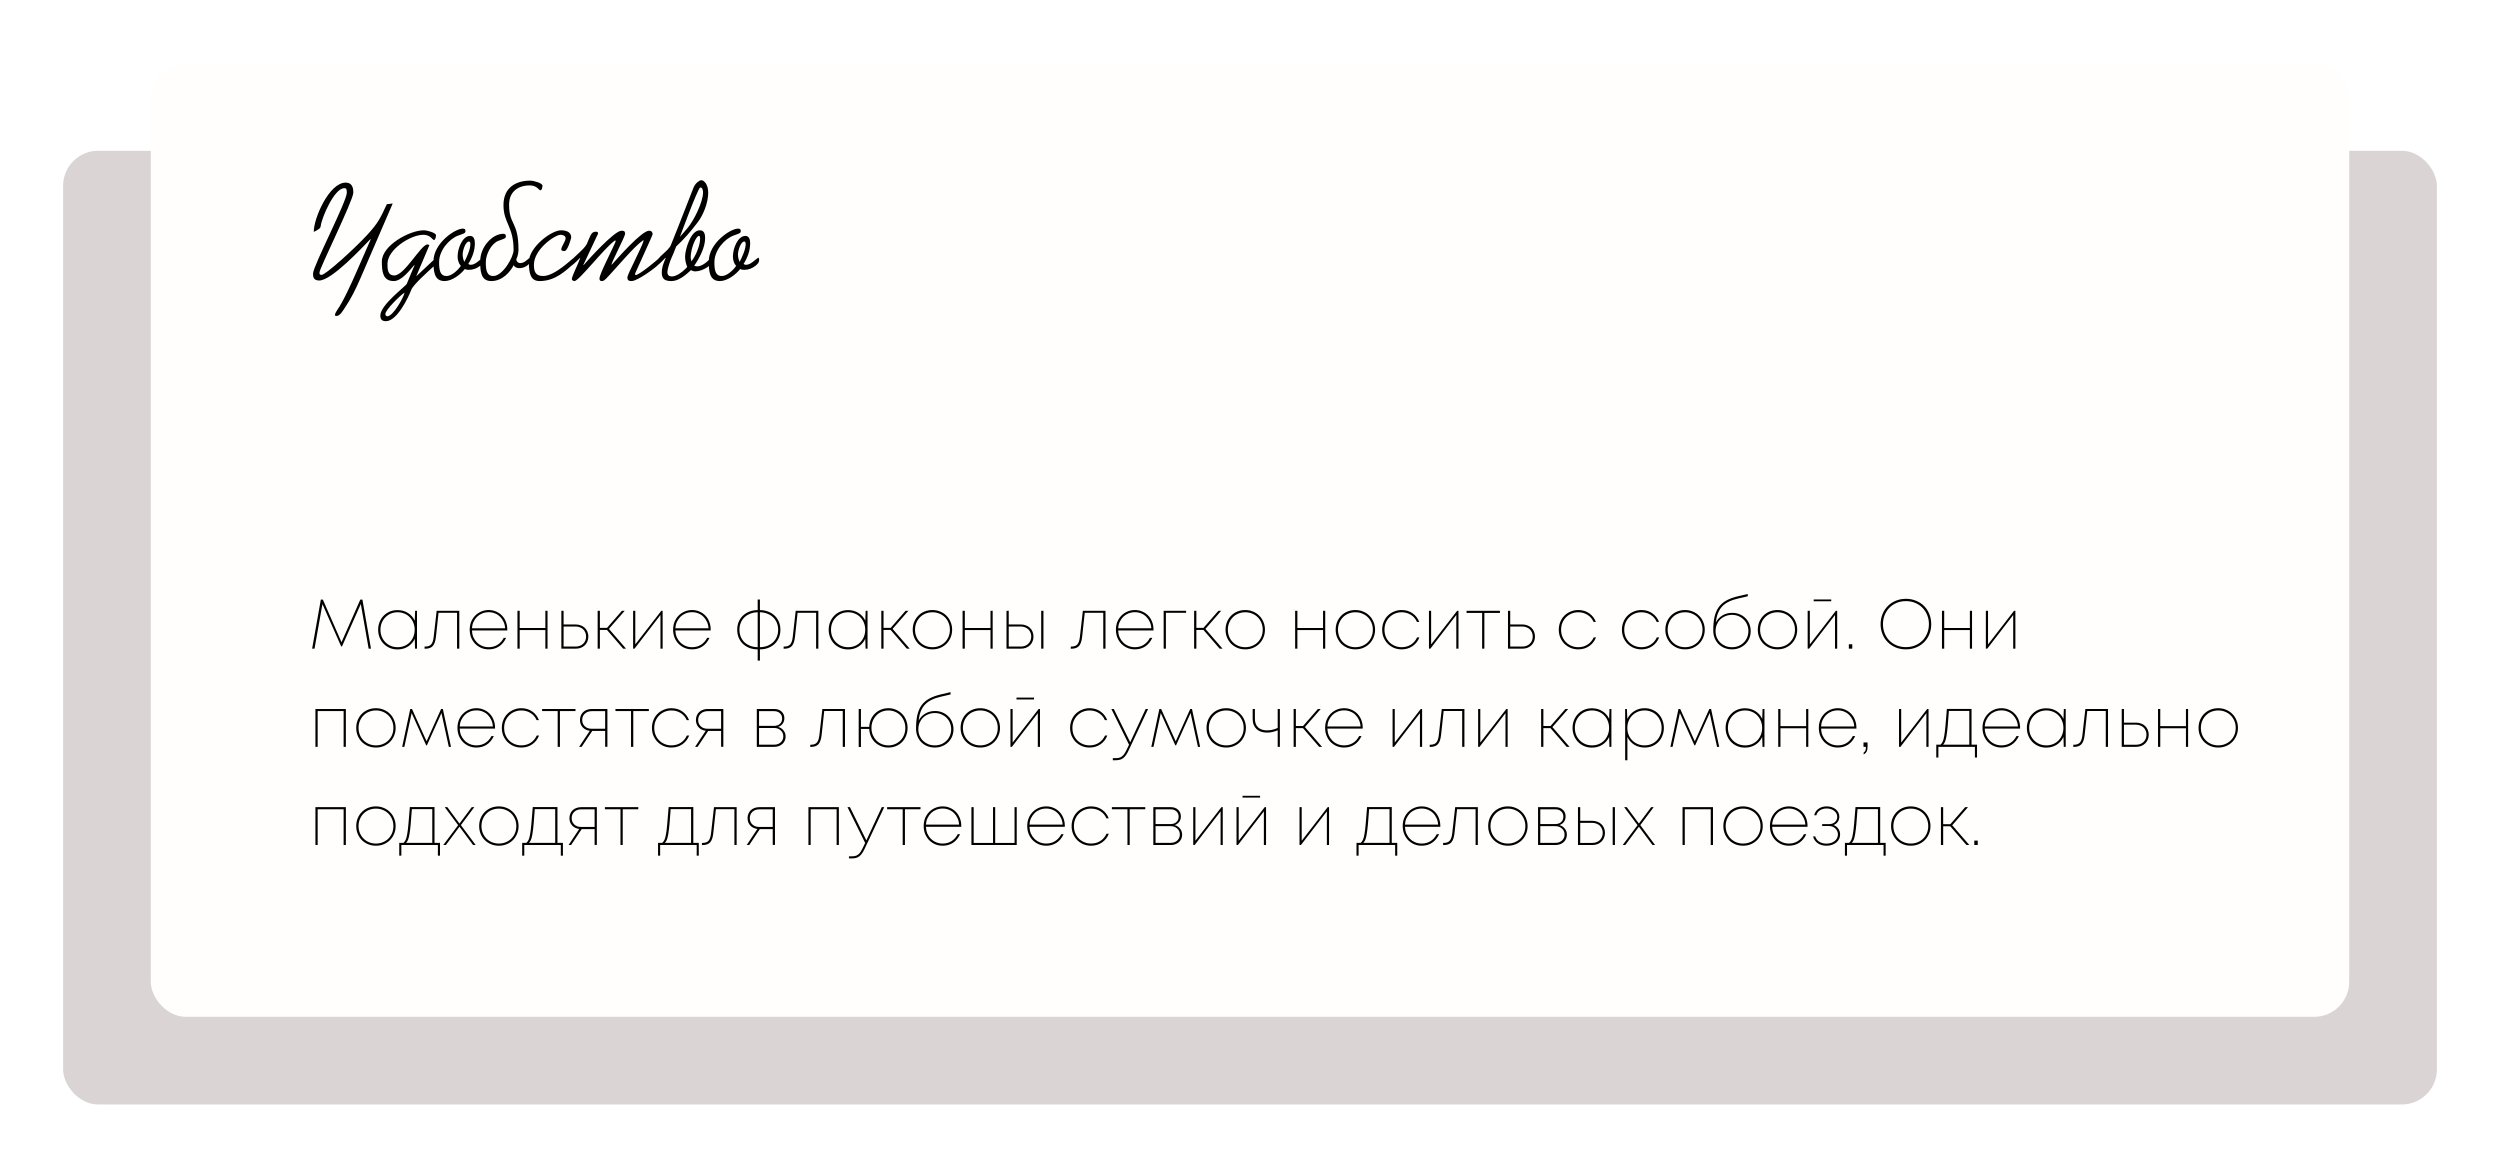 <?xml version="1.0" encoding="UTF-8"?> <svg xmlns="http://www.w3.org/2000/svg" width="713" height="333" viewBox="0 0 713 333" fill="none"><g filter="url(#filter0_d_316_1201)"><rect x="23" y="38" width="677" height="272" rx="10" fill="#DAD4D4"></rect></g><g filter="url(#filter1_d_316_1201)"><rect x="48" y="13" width="627" height="272" rx="10" fill="#FFFEFD"></rect></g><path d="M105.14 185L102.9 172.26L97.54 184.36H97.3L91.96 172.28L89.7 185H89.02L91.5 171H92.08L97.4 183.16L102.76 171H103.36L105.8 185H105.14ZM118.928 174.2V185H118.368L118.288 182.18C117.861 183.1 117.214 183.84 116.348 184.4C115.494 184.947 114.501 185.22 113.368 185.22C112.581 185.22 111.848 185.08 111.168 184.8C110.501 184.507 109.921 184.113 109.428 183.62C108.934 183.113 108.548 182.52 108.268 181.84C107.988 181.147 107.848 180.4 107.848 179.6C107.848 178.8 107.988 178.06 108.268 177.38C108.548 176.687 108.934 176.093 109.428 175.6C109.921 175.093 110.501 174.7 111.168 174.42C111.848 174.14 112.581 174 113.368 174C114.501 174 115.494 174.273 116.348 174.82C117.214 175.367 117.861 176.1 118.288 177.02L118.388 174.2H118.928ZM113.388 184.58C114.094 184.58 114.741 184.46 115.328 184.22C115.928 183.967 116.441 183.62 116.868 183.18C117.308 182.727 117.648 182.2 117.888 181.6C118.141 180.987 118.268 180.32 118.268 179.6C118.268 178.88 118.141 178.22 117.888 177.62C117.648 177.007 117.308 176.48 116.868 176.04C116.441 175.587 115.928 175.24 115.328 175C114.741 174.747 114.094 174.62 113.388 174.62C112.694 174.62 112.048 174.747 111.448 175C110.861 175.253 110.348 175.607 109.908 176.06C109.468 176.5 109.121 177.027 108.868 177.64C108.628 178.24 108.508 178.893 108.508 179.6C108.508 180.307 108.628 180.967 108.868 181.58C109.121 182.18 109.468 182.707 109.908 183.16C110.348 183.6 110.861 183.947 111.448 184.2C112.048 184.453 112.694 184.58 113.388 184.58ZM130.991 174.2V185H130.351V174.78H125.071L124.331 181.62C124.197 182.86 123.891 183.74 123.411 184.26C122.944 184.767 122.217 185.02 121.231 185.02H121.091V184.4H121.251C122.037 184.4 122.611 184.193 122.971 183.78C123.344 183.353 123.584 182.633 123.691 181.62L124.531 174.2H130.991ZM144.681 179.52V179.8H134.601C134.628 180.493 134.761 181.133 135.001 181.72C135.255 182.293 135.595 182.793 136.021 183.22C136.448 183.647 136.948 183.98 137.521 184.22C138.095 184.46 138.715 184.58 139.381 184.58C140.341 184.58 141.188 184.347 141.921 183.88C142.655 183.413 143.235 182.76 143.661 181.92H144.341C143.835 183 143.155 183.82 142.301 184.38C141.461 184.927 140.488 185.2 139.381 185.2C138.608 185.2 137.888 185.06 137.221 184.78C136.568 184.487 135.995 184.093 135.501 183.6C135.021 183.093 134.641 182.5 134.361 181.82C134.095 181.127 133.961 180.38 133.961 179.58C133.961 178.78 134.095 178.04 134.361 177.36C134.641 176.68 135.021 176.093 135.501 175.6C135.995 175.093 136.568 174.7 137.221 174.42C137.888 174.127 138.608 173.98 139.381 173.98C140.155 173.98 140.861 174.127 141.501 174.42C142.155 174.7 142.715 175.087 143.181 175.58C143.661 176.073 144.028 176.66 144.281 177.34C144.548 178.007 144.681 178.733 144.681 179.52ZM139.381 174.6C138.728 174.6 138.115 174.713 137.541 174.94C136.981 175.167 136.488 175.487 136.061 175.9C135.648 176.313 135.308 176.8 135.041 177.36C134.788 177.907 134.641 178.513 134.601 179.18H144.061C144.021 178.5 143.868 177.88 143.601 177.32C143.348 176.76 143.015 176.28 142.601 175.88C142.188 175.467 141.708 175.153 141.161 174.94C140.615 174.713 140.021 174.6 139.381 174.6ZM156.157 174.2V185H155.537V179.7H148.217V185H147.577V174.2H148.217V179.1H155.537V174.2H156.157ZM164.217 178.1C164.723 178.1 165.197 178.187 165.637 178.36C166.077 178.52 166.457 178.753 166.777 179.06C167.097 179.353 167.343 179.713 167.517 180.14C167.703 180.567 167.797 181.033 167.797 181.54C167.797 182.06 167.703 182.533 167.517 182.96C167.343 183.373 167.097 183.733 166.777 184.04C166.457 184.347 166.077 184.587 165.637 184.76C165.197 184.92 164.723 185 164.217 185H160.097V174.2H160.737V178.1H164.217ZM164.157 184.4C164.597 184.4 164.997 184.333 165.357 184.2C165.73 184.053 166.05 183.853 166.317 183.6C166.583 183.347 166.79 183.047 166.937 182.7C167.083 182.34 167.157 181.953 167.157 181.54C167.157 181.127 167.083 180.747 166.937 180.4C166.79 180.04 166.583 179.733 166.317 179.48C166.05 179.227 165.73 179.033 165.357 178.9C164.997 178.753 164.597 178.68 164.157 178.68H160.737V184.4H164.157ZM173.108 179.66H171.088V185H170.448V174.2H171.088V179.06H173.128L177.368 174.2H178.168L173.668 179.36L178.548 185H177.728L173.108 179.66ZM188.985 174.2V185H188.365V175.4L180.965 185H180.565V174.2H181.185V183.78L188.605 174.2H188.985ZM202.689 179.52V179.8H192.609C192.636 180.493 192.769 181.133 193.009 181.72C193.263 182.293 193.603 182.793 194.029 183.22C194.456 183.647 194.956 183.98 195.529 184.22C196.103 184.46 196.723 184.58 197.389 184.58C198.349 184.58 199.196 184.347 199.929 183.88C200.663 183.413 201.243 182.76 201.669 181.92H202.349C201.843 183 201.163 183.82 200.309 184.38C199.469 184.927 198.496 185.2 197.389 185.2C196.616 185.2 195.896 185.06 195.229 184.78C194.576 184.487 194.003 184.093 193.509 183.6C193.029 183.093 192.649 182.5 192.369 181.82C192.103 181.127 191.969 180.38 191.969 179.58C191.969 178.78 192.103 178.04 192.369 177.36C192.649 176.68 193.029 176.093 193.509 175.6C194.003 175.093 194.576 174.7 195.229 174.42C195.896 174.127 196.616 173.98 197.389 173.98C198.163 173.98 198.869 174.127 199.509 174.42C200.163 174.7 200.723 175.087 201.189 175.58C201.669 176.073 202.036 176.66 202.289 177.34C202.556 178.007 202.689 178.733 202.689 179.52ZM197.389 174.6C196.736 174.6 196.123 174.713 195.549 174.94C194.989 175.167 194.496 175.487 194.069 175.9C193.656 176.313 193.316 176.8 193.049 177.36C192.796 177.907 192.649 178.513 192.609 179.18H202.069C202.029 178.5 201.876 177.88 201.609 177.32C201.356 176.76 201.023 176.28 200.609 175.88C200.196 175.467 199.716 175.153 199.169 174.94C198.623 174.713 198.029 174.6 197.389 174.6ZM222.57 179.6C222.57 180.44 222.423 181.207 222.13 181.9C221.837 182.58 221.43 183.167 220.91 183.66C220.39 184.14 219.77 184.52 219.05 184.8C218.343 185.067 217.57 185.2 216.73 185.2V188.4H216.09V185.2C215.25 185.2 214.47 185.067 213.75 184.8C213.043 184.52 212.43 184.14 211.91 183.66C211.39 183.167 210.983 182.58 210.69 181.9C210.397 181.207 210.25 180.44 210.25 179.6C210.25 178.76 210.397 178 210.69 177.32C210.983 176.627 211.39 176.04 211.91 175.56C212.43 175.067 213.043 174.687 213.75 174.42C214.47 174.14 215.25 174 216.09 174V170.98H216.73V174C217.57 174 218.343 174.14 219.05 174.42C219.77 174.687 220.39 175.067 220.91 175.56C221.43 176.04 221.837 176.627 222.13 177.32C222.423 178 222.57 178.76 222.57 179.6ZM210.89 179.6C210.89 180.333 211.017 181.007 211.27 181.62C211.523 182.22 211.877 182.74 212.33 183.18C212.797 183.607 213.343 183.947 213.97 184.2C214.61 184.44 215.317 184.567 216.09 184.58V174.62C215.33 174.633 214.63 174.767 213.99 175.02C213.35 175.26 212.797 175.6 212.33 176.04C211.877 176.48 211.523 177.007 211.27 177.62C211.017 178.22 210.89 178.88 210.89 179.6ZM216.73 184.58C217.49 184.567 218.19 184.44 218.83 184.2C219.47 183.947 220.017 183.607 220.47 183.18C220.937 182.74 221.297 182.22 221.55 181.62C221.803 181.007 221.93 180.333 221.93 179.6C221.93 178.88 221.803 178.22 221.55 177.62C221.297 177.007 220.937 176.48 220.47 176.04C220.017 175.6 219.47 175.26 218.83 175.02C218.19 174.767 217.49 174.633 216.73 174.62V184.58ZM233.393 174.2V185H232.753V174.78H227.473L226.733 181.62C226.6 182.86 226.293 183.74 225.813 184.26C225.346 184.767 224.62 185.02 223.633 185.02H223.493V184.4H223.653C224.44 184.4 225.013 184.193 225.373 183.78C225.746 183.353 225.986 182.633 226.093 181.62L226.933 174.2H233.393ZM247.424 174.2V185H246.864L246.784 182.18C246.357 183.1 245.71 183.84 244.844 184.4C243.99 184.947 242.997 185.22 241.864 185.22C241.077 185.22 240.344 185.08 239.664 184.8C238.997 184.507 238.417 184.113 237.924 183.62C237.43 183.113 237.044 182.52 236.764 181.84C236.484 181.147 236.344 180.4 236.344 179.6C236.344 178.8 236.484 178.06 236.764 177.38C237.044 176.687 237.43 176.093 237.924 175.6C238.417 175.093 238.997 174.7 239.664 174.42C240.344 174.14 241.077 174 241.864 174C242.997 174 243.99 174.273 244.844 174.82C245.71 175.367 246.357 176.1 246.784 177.02L246.884 174.2H247.424ZM241.884 184.58C242.59 184.58 243.237 184.46 243.824 184.22C244.424 183.967 244.937 183.62 245.364 183.18C245.804 182.727 246.144 182.2 246.384 181.6C246.637 180.987 246.764 180.32 246.764 179.6C246.764 178.88 246.637 178.22 246.384 177.62C246.144 177.007 245.804 176.48 245.364 176.04C244.937 175.587 244.424 175.24 243.824 175C243.237 174.747 242.59 174.62 241.884 174.62C241.19 174.62 240.544 174.747 239.944 175C239.357 175.253 238.844 175.607 238.404 176.06C237.964 176.5 237.617 177.027 237.364 177.64C237.124 178.24 237.004 178.893 237.004 179.6C237.004 180.307 237.124 180.967 237.364 181.58C237.617 182.18 237.964 182.707 238.404 183.16C238.844 183.6 239.357 183.947 239.944 184.2C240.544 184.453 241.19 184.58 241.884 184.58ZM254.007 179.66H251.987V185H251.347V174.2H251.987V179.06H254.027L258.267 174.2H259.067L254.567 179.36L259.447 185H258.627L254.007 179.66ZM265.929 185.2C265.129 185.2 264.382 185.06 263.689 184.78C263.009 184.487 262.415 184.093 261.909 183.6C261.415 183.093 261.022 182.5 260.729 181.82C260.449 181.14 260.309 180.4 260.309 179.6C260.309 178.787 260.449 178.04 260.729 177.36C261.022 176.667 261.415 176.073 261.909 175.58C262.415 175.073 263.009 174.68 263.689 174.4C264.382 174.12 265.129 173.98 265.929 173.98C266.729 173.98 267.469 174.127 268.149 174.42C268.842 174.7 269.435 175.093 269.929 175.6C270.435 176.093 270.829 176.687 271.109 177.38C271.402 178.06 271.549 178.8 271.549 179.6C271.549 180.4 271.402 181.14 271.109 181.82C270.829 182.5 270.435 183.093 269.929 183.6C269.435 184.093 268.842 184.487 268.149 184.78C267.469 185.06 266.729 185.2 265.929 185.2ZM265.929 184.58C266.649 184.58 267.309 184.453 267.909 184.2C268.522 183.947 269.049 183.6 269.489 183.16C269.929 182.72 270.275 182.2 270.529 181.6C270.782 180.987 270.909 180.32 270.909 179.6C270.909 178.88 270.782 178.22 270.529 177.62C270.275 177.007 269.929 176.48 269.489 176.04C269.049 175.6 268.522 175.253 267.909 175C267.309 174.747 266.649 174.62 265.929 174.62C265.222 174.62 264.562 174.747 263.949 175C263.349 175.24 262.829 175.587 262.389 176.04C261.949 176.48 261.602 177.007 261.349 177.62C261.095 178.22 260.969 178.88 260.969 179.6C260.969 180.32 261.095 180.987 261.349 181.6C261.602 182.2 261.949 182.72 262.389 183.16C262.829 183.6 263.349 183.947 263.949 184.2C264.562 184.453 265.222 184.58 265.929 184.58ZM283.11 174.2V185H282.49V179.7H275.17V185H274.53V174.2H275.17V179.1H282.49V174.2H283.11ZM291.17 178.1C291.677 178.1 292.15 178.187 292.59 178.36C293.03 178.52 293.41 178.753 293.73 179.06C294.05 179.353 294.297 179.713 294.47 180.14C294.657 180.567 294.75 181.033 294.75 181.54C294.75 182.06 294.657 182.533 294.47 182.96C294.297 183.373 294.05 183.733 293.73 184.04C293.41 184.347 293.03 184.587 292.59 184.76C292.15 184.92 291.677 185 291.17 185H287.05V174.2H287.69V178.1H291.17ZM297.59 174.2V185H296.95V174.2H297.59ZM291.11 184.4C291.55 184.4 291.95 184.333 292.31 184.2C292.683 184.053 293.003 183.853 293.27 183.6C293.537 183.347 293.743 183.047 293.89 182.7C294.037 182.34 294.11 181.953 294.11 181.54C294.11 181.127 294.037 180.747 293.89 180.4C293.743 180.04 293.537 179.733 293.27 179.48C293.003 179.227 292.683 179.033 292.31 178.9C291.95 178.753 291.55 178.68 291.11 178.68H287.69V184.4H291.11ZM315.287 174.2V185H314.648V174.78H309.368L308.628 181.62C308.494 182.86 308.188 183.74 307.708 184.26C307.241 184.767 306.514 185.02 305.528 185.02H305.388V184.4H305.548C306.334 184.4 306.908 184.193 307.268 183.78C307.641 183.353 307.881 182.633 307.988 181.62L308.828 174.2H315.287ZM328.978 179.52V179.8H318.898C318.925 180.493 319.058 181.133 319.298 181.72C319.552 182.293 319.892 182.793 320.318 183.22C320.745 183.647 321.245 183.98 321.818 184.22C322.392 184.46 323.012 184.58 323.678 184.58C324.638 184.58 325.485 184.347 326.218 183.88C326.952 183.413 327.532 182.76 327.958 181.92H328.638C328.132 183 327.452 183.82 326.598 184.38C325.758 184.927 324.785 185.2 323.678 185.2C322.905 185.2 322.185 185.06 321.518 184.78C320.865 184.487 320.292 184.093 319.798 183.6C319.318 183.093 318.938 182.5 318.658 181.82C318.392 181.127 318.258 180.38 318.258 179.58C318.258 178.78 318.392 178.04 318.658 177.36C318.938 176.68 319.318 176.093 319.798 175.6C320.292 175.093 320.865 174.7 321.518 174.42C322.185 174.127 322.905 173.98 323.678 173.98C324.452 173.98 325.158 174.127 325.798 174.42C326.452 174.7 327.012 175.087 327.478 175.58C327.958 176.073 328.325 176.66 328.578 177.34C328.845 178.007 328.978 178.733 328.978 179.52ZM323.678 174.6C323.025 174.6 322.412 174.713 321.838 174.94C321.278 175.167 320.785 175.487 320.358 175.9C319.945 176.313 319.605 176.8 319.338 177.36C319.085 177.907 318.938 178.513 318.898 179.18H328.358C328.318 178.5 328.165 177.88 327.898 177.32C327.645 176.76 327.312 176.28 326.898 175.88C326.485 175.467 326.005 175.153 325.458 174.94C324.912 174.713 324.318 174.6 323.678 174.6ZM338.274 174.78H332.514V185H331.874V174.2H338.274V174.78ZM343.225 179.66H341.205V185H340.565V174.2H341.205V179.06H343.245L347.485 174.2H348.285L343.785 179.36L348.665 185H347.845L343.225 179.66ZM355.147 185.2C354.347 185.2 353.601 185.06 352.907 184.78C352.227 184.487 351.634 184.093 351.127 183.6C350.634 183.093 350.241 182.5 349.947 181.82C349.667 181.14 349.527 180.4 349.527 179.6C349.527 178.787 349.667 178.04 349.947 177.36C350.241 176.667 350.634 176.073 351.127 175.58C351.634 175.073 352.227 174.68 352.907 174.4C353.601 174.12 354.347 173.98 355.147 173.98C355.947 173.98 356.687 174.127 357.367 174.42C358.061 174.7 358.654 175.093 359.147 175.6C359.654 176.093 360.047 176.687 360.327 177.38C360.621 178.06 360.767 178.8 360.767 179.6C360.767 180.4 360.621 181.14 360.327 181.82C360.047 182.5 359.654 183.093 359.147 183.6C358.654 184.093 358.061 184.487 357.367 184.78C356.687 185.06 355.947 185.2 355.147 185.2ZM355.147 184.58C355.867 184.58 356.527 184.453 357.127 184.2C357.741 183.947 358.267 183.6 358.707 183.16C359.147 182.72 359.494 182.2 359.747 181.6C360.001 180.987 360.127 180.32 360.127 179.6C360.127 178.88 360.001 178.22 359.747 177.62C359.494 177.007 359.147 176.48 358.707 176.04C358.267 175.6 357.741 175.253 357.127 175C356.527 174.747 355.867 174.62 355.147 174.62C354.441 174.62 353.781 174.747 353.167 175C352.567 175.24 352.047 175.587 351.607 176.04C351.167 176.48 350.821 177.007 350.567 177.62C350.314 178.22 350.187 178.88 350.187 179.6C350.187 180.32 350.314 180.987 350.567 181.6C350.821 182.2 351.167 182.72 351.607 183.16C352.047 183.6 352.567 183.947 353.167 184.2C353.781 184.453 354.441 184.58 355.147 184.58ZM377.954 174.2V185H377.334V179.7H370.014V185H369.374V174.2H370.014V179.1H377.334V174.2H377.954ZM386.554 185.2C385.754 185.2 385.007 185.06 384.314 184.78C383.634 184.487 383.04 184.093 382.534 183.6C382.04 183.093 381.647 182.5 381.354 181.82C381.074 181.14 380.934 180.4 380.934 179.6C380.934 178.787 381.074 178.04 381.354 177.36C381.647 176.667 382.04 176.073 382.534 175.58C383.04 175.073 383.634 174.68 384.314 174.4C385.007 174.12 385.754 173.98 386.554 173.98C387.354 173.98 388.094 174.127 388.774 174.42C389.467 174.7 390.06 175.093 390.554 175.6C391.06 176.093 391.454 176.687 391.734 177.38C392.027 178.06 392.174 178.8 392.174 179.6C392.174 180.4 392.027 181.14 391.734 181.82C391.454 182.5 391.06 183.093 390.554 183.6C390.06 184.093 389.467 184.487 388.774 184.78C388.094 185.06 387.354 185.2 386.554 185.2ZM386.554 184.58C387.274 184.58 387.934 184.453 388.534 184.2C389.147 183.947 389.674 183.6 390.114 183.16C390.554 182.72 390.9 182.2 391.154 181.6C391.407 180.987 391.534 180.32 391.534 179.6C391.534 178.88 391.407 178.22 391.154 177.62C390.9 177.007 390.554 176.48 390.114 176.04C389.674 175.6 389.147 175.253 388.534 175C387.934 174.747 387.274 174.62 386.554 174.62C385.847 174.62 385.187 174.747 384.574 175C383.974 175.24 383.454 175.587 383.014 176.04C382.574 176.48 382.227 177.007 381.974 177.62C381.72 178.22 381.594 178.88 381.594 179.6C381.594 180.32 381.72 180.987 381.974 181.6C382.227 182.2 382.574 182.72 383.014 183.16C383.454 183.6 383.974 183.947 384.574 184.2C385.187 184.453 385.847 184.58 386.554 184.58ZM399.755 185.2C398.969 185.2 398.235 185.06 397.555 184.78C396.889 184.487 396.302 184.093 395.795 183.6C395.302 183.093 394.909 182.5 394.615 181.82C394.335 181.14 394.195 180.4 394.195 179.6C394.195 178.8 394.335 178.06 394.615 177.38C394.895 176.687 395.282 176.093 395.775 175.6C396.282 175.093 396.875 174.7 397.555 174.42C398.235 174.127 398.969 173.98 399.755 173.98C400.955 173.98 401.995 174.293 402.875 174.92C403.755 175.533 404.389 176.353 404.775 177.38H404.115C403.742 176.513 403.169 175.84 402.395 175.36C401.622 174.867 400.742 174.62 399.755 174.62C399.062 174.62 398.415 174.747 397.815 175C397.215 175.253 396.695 175.607 396.255 176.06C395.815 176.5 395.469 177.027 395.215 177.64C394.975 178.24 394.855 178.893 394.855 179.6C394.855 180.307 394.975 180.967 395.215 181.58C395.469 182.18 395.815 182.707 396.255 183.16C396.695 183.6 397.215 183.947 397.815 184.2C398.415 184.453 399.062 184.58 399.755 184.58C400.742 184.58 401.615 184.34 402.375 183.86C403.149 183.367 403.742 182.673 404.155 181.78H404.815C404.402 182.833 403.749 183.667 402.855 184.28C401.962 184.893 400.929 185.2 399.755 185.2ZM415.958 174.2V185H415.338V175.4L407.938 185H407.538V174.2H408.158V183.78L415.578 174.2H415.958ZM427.782 174.8H423.342V185H422.702V174.8H418.262V174.2H427.782V174.8ZM434.197 178.1C434.704 178.1 435.177 178.187 435.617 178.36C436.057 178.52 436.437 178.753 436.757 179.06C437.077 179.353 437.324 179.713 437.497 180.14C437.684 180.567 437.777 181.033 437.777 181.54C437.777 182.06 437.684 182.533 437.497 182.96C437.324 183.373 437.077 183.733 436.757 184.04C436.437 184.347 436.057 184.587 435.617 184.76C435.177 184.92 434.704 185 434.197 185H430.077V174.2H430.717V178.1H434.197ZM434.137 184.4C434.577 184.4 434.977 184.333 435.337 184.2C435.711 184.053 436.031 183.853 436.297 183.6C436.564 183.347 436.771 183.047 436.917 182.7C437.064 182.34 437.137 181.953 437.137 181.54C437.137 181.127 437.064 180.747 436.917 180.4C436.771 180.04 436.564 179.733 436.297 179.48C436.031 179.227 435.711 179.033 435.337 178.9C434.977 178.753 434.577 178.68 434.137 178.68H430.717V184.4H434.137ZM450.126 185.2C449.34 185.2 448.606 185.06 447.926 184.78C447.26 184.487 446.673 184.093 446.166 183.6C445.673 183.093 445.28 182.5 444.986 181.82C444.706 181.14 444.566 180.4 444.566 179.6C444.566 178.8 444.706 178.06 444.986 177.38C445.266 176.687 445.653 176.093 446.146 175.6C446.653 175.093 447.246 174.7 447.926 174.42C448.606 174.127 449.34 173.98 450.126 173.98C451.326 173.98 452.366 174.293 453.246 174.92C454.126 175.533 454.76 176.353 455.146 177.38H454.486C454.113 176.513 453.54 175.84 452.766 175.36C451.993 174.867 451.113 174.62 450.126 174.62C449.433 174.62 448.786 174.747 448.186 175C447.586 175.253 447.066 175.607 446.626 176.06C446.186 176.5 445.84 177.027 445.586 177.64C445.346 178.24 445.226 178.893 445.226 179.6C445.226 180.307 445.346 180.967 445.586 181.58C445.84 182.18 446.186 182.707 446.626 183.16C447.066 183.6 447.586 183.947 448.186 184.2C448.786 184.453 449.433 184.58 450.126 184.58C451.113 184.58 451.986 184.34 452.746 183.86C453.52 183.367 454.113 182.673 454.526 181.78H455.186C454.773 182.833 454.12 183.667 453.226 184.28C452.333 184.893 451.3 185.2 450.126 185.2ZM468.134 185.2C467.348 185.2 466.614 185.06 465.934 184.78C465.268 184.487 464.681 184.093 464.174 183.6C463.681 183.093 463.288 182.5 462.994 181.82C462.714 181.14 462.574 180.4 462.574 179.6C462.574 178.8 462.714 178.06 462.994 177.38C463.274 176.687 463.661 176.093 464.154 175.6C464.661 175.093 465.254 174.7 465.934 174.42C466.614 174.127 467.348 173.98 468.134 173.98C469.334 173.98 470.374 174.293 471.254 174.92C472.134 175.533 472.768 176.353 473.154 177.38H472.494C472.121 176.513 471.548 175.84 470.774 175.36C470.001 174.867 469.121 174.62 468.134 174.62C467.441 174.62 466.794 174.747 466.194 175C465.594 175.253 465.074 175.607 464.634 176.06C464.194 176.5 463.848 177.027 463.594 177.64C463.354 178.24 463.234 178.893 463.234 179.6C463.234 180.307 463.354 180.967 463.594 181.58C463.848 182.18 464.194 182.707 464.634 183.16C465.074 183.6 465.594 183.947 466.194 184.2C466.794 184.453 467.441 184.58 468.134 184.58C469.121 184.58 469.994 184.34 470.754 183.86C471.528 183.367 472.121 182.673 472.534 181.78H473.194C472.781 182.833 472.128 183.667 471.234 184.28C470.341 184.893 469.308 185.2 468.134 185.2ZM480.577 185.2C479.777 185.2 479.03 185.06 478.337 184.78C477.657 184.487 477.064 184.093 476.557 183.6C476.064 183.093 475.67 182.5 475.377 181.82C475.097 181.14 474.957 180.4 474.957 179.6C474.957 178.787 475.097 178.04 475.377 177.36C475.67 176.667 476.064 176.073 476.557 175.58C477.064 175.073 477.657 174.68 478.337 174.4C479.03 174.12 479.777 173.98 480.577 173.98C481.377 173.98 482.117 174.127 482.797 174.42C483.49 174.7 484.084 175.093 484.577 175.6C485.084 176.093 485.477 176.687 485.757 177.38C486.05 178.06 486.197 178.8 486.197 179.6C486.197 180.4 486.05 181.14 485.757 181.82C485.477 182.5 485.084 183.093 484.577 183.6C484.084 184.093 483.49 184.487 482.797 184.78C482.117 185.06 481.377 185.2 480.577 185.2ZM480.577 184.58C481.297 184.58 481.957 184.453 482.557 184.2C483.17 183.947 483.697 183.6 484.137 183.16C484.577 182.72 484.924 182.2 485.177 181.6C485.43 180.987 485.557 180.32 485.557 179.6C485.557 178.88 485.43 178.22 485.177 177.62C484.924 177.007 484.577 176.48 484.137 176.04C483.697 175.6 483.17 175.253 482.557 175C481.957 174.747 481.297 174.62 480.577 174.62C479.87 174.62 479.21 174.747 478.597 175C477.997 175.24 477.477 175.587 477.037 176.04C476.597 176.48 476.25 177.007 475.997 177.62C475.744 178.22 475.617 178.88 475.617 179.6C475.617 180.32 475.744 180.987 475.997 181.6C476.25 182.2 476.597 182.72 477.037 183.16C477.477 183.6 477.997 183.947 478.597 184.2C479.21 184.453 479.87 184.58 480.577 184.58ZM494.039 174.78C494.785 174.78 495.479 174.913 496.119 175.18C496.772 175.447 497.332 175.813 497.799 176.28C498.265 176.733 498.632 177.28 498.899 177.92C499.165 178.547 499.299 179.233 499.299 179.98C499.299 180.727 499.165 181.42 498.899 182.06C498.632 182.687 498.259 183.233 497.779 183.7C497.299 184.167 496.732 184.533 496.079 184.8C495.439 185.067 494.739 185.2 493.979 185.2C493.205 185.2 492.485 185.067 491.819 184.8C491.165 184.533 490.599 184.16 490.119 183.68C489.652 183.2 489.285 182.633 489.019 181.98C488.752 181.313 488.619 180.593 488.619 179.82C488.619 178.327 488.739 177.04 488.979 175.96C489.232 174.867 489.632 173.933 490.179 173.16C490.739 172.387 491.465 171.753 492.359 171.26C493.252 170.767 494.345 170.367 495.639 170.06L498.459 169.4V170.06L495.699 170.7C494.685 170.927 493.805 171.227 493.059 171.6C492.312 171.96 491.679 172.413 491.159 172.96C490.652 173.507 490.252 174.153 489.959 174.9C489.665 175.647 489.465 176.513 489.359 177.5C489.812 176.66 490.439 176 491.239 175.52C492.052 175.027 492.985 174.78 494.039 174.78ZM493.979 184.58C494.645 184.58 495.259 184.467 495.819 184.24C496.392 184 496.885 183.673 497.299 183.26C497.725 182.847 498.052 182.36 498.279 181.8C498.519 181.24 498.639 180.633 498.639 179.98C498.639 179.327 498.519 178.72 498.279 178.16C498.052 177.6 497.725 177.113 497.299 176.7C496.885 176.287 496.392 175.96 495.819 175.72C495.259 175.48 494.645 175.36 493.979 175.36C493.299 175.36 492.672 175.48 492.099 175.72C491.525 175.947 491.025 176.267 490.599 176.68C490.185 177.093 489.859 177.587 489.619 178.16C489.392 178.72 489.279 179.327 489.279 179.98C489.279 180.633 489.392 181.24 489.619 181.8C489.859 182.36 490.185 182.847 490.599 183.26C491.025 183.673 491.525 184 492.099 184.24C492.672 184.467 493.299 184.58 493.979 184.58ZM506.944 185.2C506.144 185.2 505.398 185.06 504.704 184.78C504.024 184.487 503.431 184.093 502.924 183.6C502.431 183.093 502.038 182.5 501.744 181.82C501.464 181.14 501.324 180.4 501.324 179.6C501.324 178.787 501.464 178.04 501.744 177.36C502.038 176.667 502.431 176.073 502.924 175.58C503.431 175.073 504.024 174.68 504.704 174.4C505.398 174.12 506.144 173.98 506.944 173.98C507.744 173.98 508.484 174.127 509.164 174.42C509.858 174.7 510.451 175.093 510.944 175.6C511.451 176.093 511.844 176.687 512.124 177.38C512.418 178.06 512.564 178.8 512.564 179.6C512.564 180.4 512.418 181.14 512.124 181.82C511.844 182.5 511.451 183.093 510.944 183.6C510.451 184.093 509.858 184.487 509.164 184.78C508.484 185.06 507.744 185.2 506.944 185.2ZM506.944 184.58C507.664 184.58 508.324 184.453 508.924 184.2C509.538 183.947 510.064 183.6 510.504 183.16C510.944 182.72 511.291 182.2 511.544 181.6C511.798 180.987 511.924 180.32 511.924 179.6C511.924 178.88 511.798 178.22 511.544 177.62C511.291 177.007 510.944 176.48 510.504 176.04C510.064 175.6 509.538 175.253 508.924 175C508.324 174.747 507.664 174.62 506.944 174.62C506.238 174.62 505.578 174.747 504.964 175C504.364 175.24 503.844 175.587 503.404 176.04C502.964 176.48 502.618 177.007 502.364 177.62C502.111 178.22 501.984 178.88 501.984 179.6C501.984 180.32 502.111 180.987 502.364 181.6C502.618 182.2 502.964 182.72 503.404 183.16C503.844 183.6 504.364 183.947 504.964 184.2C505.578 184.453 506.238 184.58 506.944 184.58ZM522.266 171.48H517.266V170.96H522.266V171.48ZM523.966 174.2V185H523.346V175.4L515.946 185H515.546V174.2H516.166V183.78L523.586 174.2H523.966ZM527.29 183.74H528.27V185H527.29V183.74ZM543.566 185.2C542.513 185.2 541.546 185.02 540.666 184.66C539.786 184.287 539.026 183.78 538.386 183.14C537.746 182.5 537.246 181.74 536.886 180.86C536.526 179.98 536.346 179.033 536.346 178.02C536.346 176.993 536.526 176.04 536.886 175.16C537.246 174.267 537.746 173.5 538.386 172.86C539.026 172.207 539.786 171.7 540.666 171.34C541.546 170.967 542.513 170.78 543.566 170.78C544.619 170.78 545.586 170.967 546.466 171.34C547.359 171.7 548.126 172.207 548.766 172.86C549.406 173.5 549.899 174.26 550.246 175.14C550.606 176.02 550.786 176.98 550.786 178.02C550.786 179.047 550.606 180 550.246 180.88C549.899 181.747 549.406 182.5 548.766 183.14C548.126 183.78 547.359 184.287 546.466 184.66C545.586 185.02 544.619 185.2 543.566 185.2ZM543.566 184.56C544.526 184.56 545.406 184.393 546.206 184.06C547.006 183.727 547.693 183.273 548.266 182.7C548.853 182.113 549.306 181.42 549.626 180.62C549.959 179.82 550.126 178.953 550.126 178.02C550.126 177.073 549.959 176.2 549.626 175.4C549.306 174.6 548.853 173.907 548.266 173.32C547.693 172.733 547.006 172.273 546.206 171.94C545.406 171.607 544.526 171.44 543.566 171.44C542.606 171.44 541.726 171.607 540.926 171.94C540.126 172.273 539.433 172.74 538.846 173.34C538.273 173.927 537.826 174.62 537.506 175.42C537.186 176.22 537.026 177.087 537.026 178.02C537.026 178.953 537.186 179.82 537.506 180.62C537.826 181.407 538.273 182.093 538.846 182.68C539.433 183.267 540.126 183.727 540.926 184.06C541.726 184.393 542.606 184.56 543.566 184.56ZM562.427 174.2V185H561.807V179.7H554.487V185H553.847V174.2H554.487V179.1H561.807V174.2H562.427ZM574.786 174.2V185H574.166V175.4L566.766 185H566.366V174.2H566.986V183.78L574.406 174.2H574.786ZM98.64 202.2V213H98V202.8H90.6V213H89.96V202.2H98.64ZM107.218 213.2C106.418 213.2 105.671 213.06 104.978 212.78C104.298 212.487 103.704 212.093 103.198 211.6C102.704 211.093 102.311 210.5 102.018 209.82C101.738 209.14 101.598 208.4 101.598 207.6C101.598 206.787 101.738 206.04 102.018 205.36C102.311 204.667 102.704 204.073 103.198 203.58C103.704 203.073 104.298 202.68 104.978 202.4C105.671 202.12 106.418 201.98 107.218 201.98C108.018 201.98 108.758 202.127 109.438 202.42C110.131 202.7 110.724 203.093 111.218 203.6C111.724 204.093 112.118 204.687 112.398 205.38C112.691 206.06 112.838 206.8 112.838 207.6C112.838 208.4 112.691 209.14 112.398 209.82C112.118 210.5 111.724 211.093 111.218 211.6C110.724 212.093 110.131 212.487 109.438 212.78C108.758 213.06 108.018 213.2 107.218 213.2ZM107.218 212.58C107.938 212.58 108.598 212.453 109.198 212.2C109.811 211.947 110.338 211.6 110.778 211.16C111.218 210.72 111.564 210.2 111.818 209.6C112.071 208.987 112.198 208.32 112.198 207.6C112.198 206.88 112.071 206.22 111.818 205.62C111.564 205.007 111.218 204.48 110.778 204.04C110.338 203.6 109.811 203.253 109.198 203C108.598 202.747 107.938 202.62 107.218 202.62C106.511 202.62 105.851 202.747 105.238 203C104.638 203.24 104.118 203.587 103.678 204.04C103.238 204.48 102.891 205.007 102.638 205.62C102.384 206.22 102.258 206.88 102.258 207.6C102.258 208.32 102.384 208.987 102.638 209.6C102.891 210.2 103.238 210.72 103.678 211.16C104.118 211.6 104.638 211.947 105.238 212.2C105.851 212.453 106.511 212.58 107.218 212.58ZM128.001 213L125.901 203.36L121.761 212.56H121.541L117.401 203.36L115.321 213H114.701L117.001 202.2H117.501L121.661 211.42L125.801 202.2H126.301L128.621 213H128.001ZM141.185 207.52V207.8H131.105C131.132 208.493 131.265 209.133 131.505 209.72C131.759 210.293 132.099 210.793 132.525 211.22C132.952 211.647 133.452 211.98 134.025 212.22C134.599 212.46 135.219 212.58 135.885 212.58C136.845 212.58 137.692 212.347 138.425 211.88C139.159 211.413 139.739 210.76 140.165 209.92H140.845C140.339 211 139.659 211.82 138.805 212.38C137.965 212.927 136.992 213.2 135.885 213.2C135.112 213.2 134.392 213.06 133.725 212.78C133.072 212.487 132.499 212.093 132.005 211.6C131.525 211.093 131.145 210.5 130.865 209.82C130.599 209.127 130.465 208.38 130.465 207.58C130.465 206.78 130.599 206.04 130.865 205.36C131.145 204.68 131.525 204.093 132.005 203.6C132.499 203.093 133.072 202.7 133.725 202.42C134.392 202.127 135.112 201.98 135.885 201.98C136.659 201.98 137.365 202.127 138.005 202.42C138.659 202.7 139.219 203.087 139.685 203.58C140.165 204.073 140.532 204.66 140.785 205.34C141.052 206.007 141.185 206.733 141.185 207.52ZM135.885 202.6C135.232 202.6 134.619 202.713 134.045 202.94C133.485 203.167 132.992 203.487 132.565 203.9C132.152 204.313 131.812 204.8 131.545 205.36C131.292 205.907 131.145 206.513 131.105 207.18H140.565C140.525 206.5 140.372 205.88 140.105 205.32C139.852 204.76 139.519 204.28 139.105 203.88C138.692 203.467 138.212 203.153 137.665 202.94C137.119 202.713 136.525 202.6 135.885 202.6ZM148.681 213.2C147.894 213.2 147.161 213.06 146.481 212.78C145.814 212.487 145.228 212.093 144.721 211.6C144.228 211.093 143.834 210.5 143.541 209.82C143.261 209.14 143.121 208.4 143.121 207.6C143.121 206.8 143.261 206.06 143.541 205.38C143.821 204.687 144.208 204.093 144.701 203.6C145.208 203.093 145.801 202.7 146.481 202.42C147.161 202.127 147.894 201.98 148.681 201.98C149.881 201.98 150.921 202.293 151.801 202.92C152.681 203.533 153.314 204.353 153.701 205.38H153.041C152.668 204.513 152.094 203.84 151.321 203.36C150.548 202.867 149.668 202.62 148.681 202.62C147.988 202.62 147.341 202.747 146.741 203C146.141 203.253 145.621 203.607 145.181 204.06C144.741 204.5 144.394 205.027 144.141 205.64C143.901 206.24 143.781 206.893 143.781 207.6C143.781 208.307 143.901 208.967 144.141 209.58C144.394 210.18 144.741 210.707 145.181 211.16C145.621 211.6 146.141 211.947 146.741 212.2C147.341 212.453 147.988 212.58 148.681 212.58C149.668 212.58 150.541 212.34 151.301 211.86C152.074 211.367 152.668 210.673 153.081 209.78H153.741C153.328 210.833 152.674 211.667 151.781 212.28C150.888 212.893 149.854 213.2 148.681 213.2ZM164.13 202.8H159.69V213H159.05V202.8H154.61V202.2H164.13V202.8ZM173.23 202.2V212.98H172.59V208.46H168.91L165.89 213H165.17L168.21 208.42C167.37 208.313 166.69 207.98 166.17 207.42C165.663 206.86 165.41 206.167 165.41 205.34C165.41 204.887 165.49 204.467 165.65 204.08C165.81 203.693 166.037 203.36 166.33 203.08C166.623 202.8 166.977 202.587 167.39 202.44C167.803 202.28 168.257 202.2 168.75 202.2H173.23ZM172.59 207.84V202.82H168.79C167.977 202.82 167.317 203.053 166.81 203.52C166.303 203.987 166.05 204.593 166.05 205.34C166.05 206.073 166.297 206.673 166.79 207.14C167.283 207.607 167.917 207.84 168.69 207.84H172.59ZM185.048 202.8H180.608V213H179.968V202.8H175.528V202.2H185.048V202.8ZM191.494 213.2C190.707 213.2 189.974 213.06 189.294 212.78C188.627 212.487 188.04 212.093 187.534 211.6C187.04 211.093 186.647 210.5 186.354 209.82C186.074 209.14 185.934 208.4 185.934 207.6C185.934 206.8 186.074 206.06 186.354 205.38C186.634 204.687 187.02 204.093 187.514 203.6C188.02 203.093 188.614 202.7 189.294 202.42C189.974 202.127 190.707 201.98 191.494 201.98C192.694 201.98 193.734 202.293 194.614 202.92C195.494 203.533 196.127 204.353 196.514 205.38H195.854C195.48 204.513 194.907 203.84 194.134 203.36C193.36 202.867 192.48 202.62 191.494 202.62C190.8 202.62 190.154 202.747 189.554 203C188.954 203.253 188.434 203.607 187.994 204.06C187.554 204.5 187.207 205.027 186.954 205.64C186.714 206.24 186.594 206.893 186.594 207.6C186.594 208.307 186.714 208.967 186.954 209.58C187.207 210.18 187.554 210.707 187.994 211.16C188.434 211.6 188.954 211.947 189.554 212.2C190.154 212.453 190.8 212.58 191.494 212.58C192.48 212.58 193.354 212.34 194.114 211.86C194.887 211.367 195.48 210.673 195.894 209.78H196.554C196.14 210.833 195.487 211.667 194.594 212.28C193.7 212.893 192.667 213.2 191.494 213.2ZM206.296 202.2V212.98H205.656V208.46H201.976L198.956 213H198.236L201.276 208.42C200.436 208.313 199.756 207.98 199.236 207.42C198.73 206.86 198.476 206.167 198.476 205.34C198.476 204.887 198.556 204.467 198.716 204.08C198.876 203.693 199.103 203.36 199.396 203.08C199.69 202.8 200.043 202.587 200.456 202.44C200.87 202.28 201.323 202.2 201.816 202.2H206.296ZM205.656 207.84V202.82H201.856C201.043 202.82 200.383 203.053 199.876 203.52C199.37 203.987 199.116 204.593 199.116 205.34C199.116 206.073 199.363 206.673 199.856 207.14C200.35 207.607 200.983 207.84 201.756 207.84H205.656ZM221.919 207.32C222.559 207.493 223.072 207.827 223.459 208.32C223.859 208.8 224.059 209.38 224.059 210.06C224.059 210.487 223.979 210.88 223.819 211.24C223.659 211.6 223.432 211.913 223.139 212.18C222.846 212.433 222.506 212.633 222.119 212.78C221.732 212.927 221.306 213 220.839 213H215.839V202.2H220.819C221.686 202.2 222.379 202.447 222.899 202.94C223.432 203.42 223.699 204.053 223.699 204.84C223.699 205.44 223.539 205.96 223.219 206.4C222.899 206.827 222.466 207.133 221.919 207.32ZM223.059 204.92C223.059 204.28 222.846 203.773 222.419 203.4C222.006 203.013 221.452 202.82 220.759 202.82H216.479V207.02H220.759C221.452 207.02 222.006 206.833 222.419 206.46C222.846 206.073 223.059 205.56 223.059 204.92ZM220.799 212.38C221.559 212.38 222.179 212.16 222.659 211.72C223.152 211.28 223.399 210.707 223.399 210C223.399 209.307 223.152 208.74 222.659 208.3C222.166 207.847 221.539 207.62 220.779 207.62H216.479V212.38H220.799ZM240.991 202.2V213H240.351V202.78H235.071L234.331 209.62C234.197 210.86 233.891 211.74 233.411 212.26C232.944 212.767 232.217 213.02 231.231 213.02H231.091V212.4H231.251C232.037 212.4 232.611 212.193 232.971 211.78C233.344 211.353 233.584 210.633 233.691 209.62L234.531 202.2H240.991ZM253.381 201.98C254.168 201.98 254.888 202.127 255.541 202.42C256.208 202.7 256.788 203.093 257.281 203.6C257.775 204.093 258.155 204.687 258.421 205.38C258.701 206.06 258.841 206.8 258.841 207.6C258.841 208.4 258.701 209.147 258.421 209.84C258.155 210.52 257.775 211.113 257.281 211.62C256.788 212.113 256.208 212.5 255.541 212.78C254.888 213.06 254.168 213.2 253.381 213.2C252.621 213.2 251.915 213.067 251.261 212.8C250.608 212.533 250.035 212.167 249.541 211.7C249.061 211.233 248.675 210.673 248.381 210.02C248.101 209.367 247.941 208.66 247.901 207.9H245.541V213.04H244.901V202.2H245.541V207.3H247.901C247.941 206.54 248.101 205.833 248.381 205.18C248.675 204.527 249.061 203.967 249.541 203.5C250.035 203.02 250.608 202.647 251.261 202.38C251.915 202.113 252.621 201.98 253.381 201.98ZM253.381 212.58C254.075 212.58 254.715 212.453 255.301 212.2C255.888 211.947 256.395 211.6 256.821 211.16C257.261 210.707 257.601 210.18 257.841 209.58C258.081 208.967 258.201 208.307 258.201 207.6C258.201 206.893 258.075 206.24 257.821 205.64C257.581 205.027 257.248 204.5 256.821 204.06C256.395 203.607 255.881 203.253 255.281 203C254.695 202.747 254.061 202.62 253.381 202.62C252.688 202.62 252.041 202.747 251.441 203C250.855 203.253 250.348 203.607 249.921 204.06C249.495 204.5 249.155 205.027 248.901 205.64C248.661 206.24 248.541 206.893 248.541 207.6C248.541 208.307 248.661 208.967 248.901 209.58C249.155 210.18 249.495 210.707 249.921 211.16C250.348 211.6 250.855 211.947 251.441 212.2C252.041 212.453 252.688 212.58 253.381 212.58ZM266.675 202.78C267.422 202.78 268.115 202.913 268.755 203.18C269.409 203.447 269.969 203.813 270.435 204.28C270.902 204.733 271.269 205.28 271.535 205.92C271.802 206.547 271.935 207.233 271.935 207.98C271.935 208.727 271.802 209.42 271.535 210.06C271.269 210.687 270.895 211.233 270.415 211.7C269.935 212.167 269.369 212.533 268.715 212.8C268.075 213.067 267.375 213.2 266.615 213.2C265.842 213.2 265.122 213.067 264.455 212.8C263.802 212.533 263.235 212.16 262.755 211.68C262.289 211.2 261.922 210.633 261.655 209.98C261.389 209.313 261.255 208.593 261.255 207.82C261.255 206.327 261.375 205.04 261.615 203.96C261.869 202.867 262.269 201.933 262.815 201.16C263.375 200.387 264.102 199.753 264.995 199.26C265.889 198.767 266.982 198.367 268.275 198.06L271.095 197.4V198.06L268.335 198.7C267.322 198.927 266.442 199.227 265.695 199.6C264.949 199.96 264.315 200.413 263.795 200.96C263.289 201.507 262.889 202.153 262.595 202.9C262.302 203.647 262.102 204.513 261.995 205.5C262.449 204.66 263.075 204 263.875 203.52C264.689 203.027 265.622 202.78 266.675 202.78ZM266.615 212.58C267.282 212.58 267.895 212.467 268.455 212.24C269.029 212 269.522 211.673 269.935 211.26C270.362 210.847 270.689 210.36 270.915 209.8C271.155 209.24 271.275 208.633 271.275 207.98C271.275 207.327 271.155 206.72 270.915 206.16C270.689 205.6 270.362 205.113 269.935 204.7C269.522 204.287 269.029 203.96 268.455 203.72C267.895 203.48 267.282 203.36 266.615 203.36C265.935 203.36 265.309 203.48 264.735 203.72C264.162 203.947 263.662 204.267 263.235 204.68C262.822 205.093 262.495 205.587 262.255 206.16C262.029 206.72 261.915 207.327 261.915 207.98C261.915 208.633 262.029 209.24 262.255 209.8C262.495 210.36 262.822 210.847 263.235 211.26C263.662 211.673 264.162 212 264.735 212.24C265.309 212.467 265.935 212.58 266.615 212.58ZM279.581 213.2C278.781 213.2 278.034 213.06 277.341 212.78C276.661 212.487 276.068 212.093 275.561 211.6C275.068 211.093 274.674 210.5 274.381 209.82C274.101 209.14 273.961 208.4 273.961 207.6C273.961 206.787 274.101 206.04 274.381 205.36C274.674 204.667 275.068 204.073 275.561 203.58C276.068 203.073 276.661 202.68 277.341 202.4C278.034 202.12 278.781 201.98 279.581 201.98C280.381 201.98 281.121 202.127 281.801 202.42C282.494 202.7 283.088 203.093 283.581 203.6C284.088 204.093 284.481 204.687 284.761 205.38C285.054 206.06 285.201 206.8 285.201 207.6C285.201 208.4 285.054 209.14 284.761 209.82C284.481 210.5 284.088 211.093 283.581 211.6C283.088 212.093 282.494 212.487 281.801 212.78C281.121 213.06 280.381 213.2 279.581 213.2ZM279.581 212.58C280.301 212.58 280.961 212.453 281.561 212.2C282.174 211.947 282.701 211.6 283.141 211.16C283.581 210.72 283.928 210.2 284.181 209.6C284.434 208.987 284.561 208.32 284.561 207.6C284.561 206.88 284.434 206.22 284.181 205.62C283.928 205.007 283.581 204.48 283.141 204.04C282.701 203.6 282.174 203.253 281.561 203C280.961 202.747 280.301 202.62 279.581 202.62C278.874 202.62 278.214 202.747 277.601 203C277.001 203.24 276.481 203.587 276.041 204.04C275.601 204.48 275.254 205.007 275.001 205.62C274.748 206.22 274.621 206.88 274.621 207.6C274.621 208.32 274.748 208.987 275.001 209.6C275.254 210.2 275.601 210.72 276.041 211.16C276.481 211.6 277.001 211.947 277.601 212.2C278.214 212.453 278.874 212.58 279.581 212.58ZM294.903 199.48H289.903V198.96H294.903V199.48ZM296.603 202.2V213H295.983V203.4L288.583 213H288.183V202.2H288.803V211.78L296.223 202.2H296.603ZM310.751 213.2C309.965 213.2 309.231 213.06 308.551 212.78C307.885 212.487 307.298 212.093 306.791 211.6C306.298 211.093 305.905 210.5 305.611 209.82C305.331 209.14 305.191 208.4 305.191 207.6C305.191 206.8 305.331 206.06 305.611 205.38C305.891 204.687 306.278 204.093 306.771 203.6C307.278 203.093 307.871 202.7 308.551 202.42C309.231 202.127 309.965 201.98 310.751 201.98C311.951 201.98 312.991 202.293 313.871 202.92C314.751 203.533 315.385 204.353 315.771 205.38H315.111C314.738 204.513 314.165 203.84 313.391 203.36C312.618 202.867 311.738 202.62 310.751 202.62C310.058 202.62 309.411 202.747 308.811 203C308.211 203.253 307.691 203.607 307.251 204.06C306.811 204.5 306.465 205.027 306.211 205.64C305.971 206.24 305.851 206.893 305.851 207.6C305.851 208.307 305.971 208.967 306.211 209.58C306.465 210.18 306.811 210.707 307.251 211.16C307.691 211.6 308.211 211.947 308.811 212.2C309.411 212.453 310.058 212.58 310.751 212.58C311.738 212.58 312.611 212.34 313.371 211.86C314.145 211.367 314.738 210.673 315.151 209.78H315.811C315.398 210.833 314.745 211.667 313.851 212.28C312.958 212.893 311.925 213.2 310.751 213.2ZM327.437 202.2L321.917 213.94C321.664 214.5 321.404 214.967 321.137 215.34C320.884 215.713 320.61 216.007 320.317 216.22C320.037 216.447 319.724 216.6 319.377 216.68C319.03 216.773 318.644 216.82 318.217 216.82H317.377V216.22H318.177C318.55 216.22 318.877 216.187 319.157 216.12C319.45 216.053 319.717 215.927 319.957 215.74C320.21 215.567 320.444 215.32 320.657 215C320.87 214.68 321.097 214.273 321.337 213.78L321.997 212.4L316.957 202.2H317.657L322.337 211.68L326.737 202.2H327.437ZM341.654 213L339.554 203.36L335.414 212.56H335.194L331.054 203.36L328.974 213H328.354L330.654 202.2H331.154L335.314 211.42L339.454 202.2H339.954L342.274 213H341.654ZM349.718 213.2C348.918 213.2 348.171 213.06 347.478 212.78C346.798 212.487 346.204 212.093 345.698 211.6C345.204 211.093 344.811 210.5 344.518 209.82C344.238 209.14 344.098 208.4 344.098 207.6C344.098 206.787 344.238 206.04 344.518 205.36C344.811 204.667 345.204 204.073 345.698 203.58C346.204 203.073 346.798 202.68 347.478 202.4C348.171 202.12 348.918 201.98 349.718 201.98C350.518 201.98 351.258 202.127 351.938 202.42C352.631 202.7 353.224 203.093 353.718 203.6C354.224 204.093 354.618 204.687 354.898 205.38C355.191 206.06 355.338 206.8 355.338 207.6C355.338 208.4 355.191 209.14 354.898 209.82C354.618 210.5 354.224 211.093 353.718 211.6C353.224 212.093 352.631 212.487 351.938 212.78C351.258 213.06 350.518 213.2 349.718 213.2ZM349.718 212.58C350.438 212.58 351.098 212.453 351.698 212.2C352.311 211.947 352.838 211.6 353.278 211.16C353.718 210.72 354.064 210.2 354.318 209.6C354.571 208.987 354.698 208.32 354.698 207.6C354.698 206.88 354.571 206.22 354.318 205.62C354.064 205.007 353.718 204.48 353.278 204.04C352.838 203.6 352.311 203.253 351.698 203C351.098 202.747 350.438 202.62 349.718 202.62C349.011 202.62 348.351 202.747 347.738 203C347.138 203.24 346.618 203.587 346.178 204.04C345.738 204.48 345.391 205.007 345.138 205.62C344.884 206.22 344.758 206.88 344.758 207.6C344.758 208.32 344.884 208.987 345.138 209.6C345.391 210.2 345.738 210.72 346.178 211.16C346.618 211.6 347.138 211.947 347.738 212.2C348.351 212.453 349.011 212.58 349.718 212.58ZM365.019 202.2V213H364.399V208.28C363.893 208.493 363.379 208.66 362.859 208.78C362.339 208.887 361.826 208.94 361.319 208.94C360.746 208.94 360.206 208.86 359.699 208.7C359.206 208.54 358.779 208.3 358.419 207.98C358.059 207.647 357.773 207.233 357.559 206.74C357.359 206.247 357.259 205.673 357.259 205.02V202.2H357.899V204.98C357.899 206.033 358.199 206.853 358.799 207.44C359.399 208.013 360.253 208.3 361.359 208.3C362.359 208.3 363.373 208.073 364.399 207.62V202.2H365.019ZM371.604 207.66H369.584V213H368.944V202.2H369.584V207.06H371.624L375.864 202.2H376.664L372.164 207.36L377.044 213H376.224L371.604 207.66ZM388.646 207.52V207.8H378.566C378.593 208.493 378.726 209.133 378.966 209.72C379.22 210.293 379.56 210.793 379.986 211.22C380.413 211.647 380.913 211.98 381.486 212.22C382.06 212.46 382.68 212.58 383.346 212.58C384.306 212.58 385.153 212.347 385.886 211.88C386.62 211.413 387.2 210.76 387.626 209.92H388.306C387.8 211 387.12 211.82 386.266 212.38C385.426 212.927 384.453 213.2 383.346 213.2C382.573 213.2 381.853 213.06 381.186 212.78C380.533 212.487 379.96 212.093 379.466 211.6C378.986 211.093 378.606 210.5 378.326 209.82C378.06 209.127 377.926 208.38 377.926 207.58C377.926 206.78 378.06 206.04 378.326 205.36C378.606 204.68 378.986 204.093 379.466 203.6C379.96 203.093 380.533 202.7 381.186 202.42C381.853 202.127 382.573 201.98 383.346 201.98C384.12 201.98 384.826 202.127 385.466 202.42C386.12 202.7 386.68 203.087 387.146 203.58C387.626 204.073 387.993 204.66 388.246 205.34C388.513 206.007 388.646 206.733 388.646 207.52ZM383.346 202.6C382.693 202.6 382.08 202.713 381.506 202.94C380.946 203.167 380.453 203.487 380.026 203.9C379.613 204.313 379.273 204.8 379.006 205.36C378.753 205.907 378.606 206.513 378.566 207.18H388.026C387.986 206.5 387.833 205.88 387.566 205.32C387.313 204.76 386.98 204.28 386.566 203.88C386.153 203.467 385.673 203.153 385.126 202.94C384.58 202.713 383.986 202.6 383.346 202.6ZM405.587 202.2V213H404.967V203.4L397.567 213H397.167V202.2H397.787V211.78L405.207 202.2H405.587ZM417.651 202.2V213H417.011V202.78H411.731L410.991 209.62C410.857 210.86 410.551 211.74 410.071 212.26C409.604 212.767 408.877 213.02 407.891 213.02H407.751V212.4H407.911C408.697 212.4 409.271 212.193 409.631 211.78C410.004 211.353 410.244 210.633 410.351 209.62L411.191 202.2H417.651ZM429.982 202.2V213H429.362V203.4L421.962 213H421.562V202.2H422.182V211.78L429.602 202.2H429.982ZM442.19 207.66H440.17V213H439.53V202.2H440.17V207.06H442.21L446.45 202.2H447.25L442.75 207.36L447.63 213H446.81L442.19 207.66ZM459.572 202.2V213H459.012L458.932 210.18C458.506 211.1 457.859 211.84 456.992 212.4C456.139 212.947 455.146 213.22 454.012 213.22C453.226 213.22 452.492 213.08 451.812 212.8C451.146 212.507 450.566 212.113 450.072 211.62C449.579 211.113 449.192 210.52 448.912 209.84C448.632 209.147 448.492 208.4 448.492 207.6C448.492 206.8 448.632 206.06 448.912 205.38C449.192 204.687 449.579 204.093 450.072 203.6C450.566 203.093 451.146 202.7 451.812 202.42C452.492 202.14 453.226 202 454.012 202C455.146 202 456.139 202.273 456.992 202.82C457.859 203.367 458.506 204.1 458.932 205.02L459.032 202.2H459.572ZM454.032 212.58C454.739 212.58 455.386 212.46 455.972 212.22C456.572 211.967 457.086 211.62 457.512 211.18C457.952 210.727 458.292 210.2 458.532 209.6C458.786 208.987 458.912 208.32 458.912 207.6C458.912 206.88 458.786 206.22 458.532 205.62C458.292 205.007 457.952 204.48 457.512 204.04C457.086 203.587 456.572 203.24 455.972 203C455.386 202.747 454.739 202.62 454.032 202.62C453.339 202.62 452.692 202.747 452.092 203C451.506 203.253 450.992 203.607 450.552 204.06C450.112 204.5 449.766 205.027 449.512 205.64C449.272 206.24 449.152 206.893 449.152 207.6C449.152 208.307 449.272 208.967 449.512 209.58C449.766 210.18 450.112 210.707 450.552 211.16C450.992 211.6 451.506 211.947 452.092 212.2C452.692 212.453 453.339 212.58 454.032 212.58ZM469.055 201.98C469.855 201.98 470.588 202.127 471.255 202.42C471.935 202.7 472.515 203.093 472.995 203.6C473.475 204.093 473.848 204.687 474.115 205.38C474.395 206.06 474.535 206.8 474.535 207.6C474.535 208.4 474.395 209.14 474.115 209.82C473.848 210.5 473.475 211.093 472.995 211.6C472.515 212.093 471.935 212.487 471.255 212.78C470.588 213.06 469.855 213.2 469.055 213.2C467.948 213.2 466.962 212.933 466.095 212.4C465.242 211.853 464.588 211.12 464.135 210.2V216.82H463.495V202.2H463.995L464.115 205.02C464.568 204.1 465.222 203.367 466.075 202.82C466.942 202.26 467.935 201.98 469.055 201.98ZM469.015 212.58C469.722 212.58 470.368 212.46 470.955 212.22C471.555 211.967 472.068 211.62 472.495 211.18C472.935 210.727 473.275 210.2 473.515 209.6C473.768 208.987 473.895 208.32 473.895 207.6C473.895 206.88 473.768 206.22 473.515 205.62C473.275 205.007 472.935 204.48 472.495 204.04C472.068 203.587 471.555 203.24 470.955 203C470.368 202.747 469.722 202.62 469.015 202.62C468.322 202.62 467.675 202.747 467.075 203C466.475 203.253 465.955 203.607 465.515 204.06C465.075 204.5 464.728 205.027 464.475 205.64C464.235 206.24 464.115 206.893 464.115 207.6C464.115 208.307 464.235 208.967 464.475 209.58C464.728 210.18 465.075 210.707 465.515 211.16C465.955 211.6 466.475 211.947 467.075 212.2C467.675 212.453 468.322 212.58 469.015 212.58ZM489.7 213L487.6 203.36L483.46 212.56H483.24L479.1 203.36L477.02 213H476.4L478.7 202.2H479.2L483.36 211.42L487.5 202.2H488L490.32 213H489.7ZM503.225 202.2V213H502.665L502.585 210.18C502.158 211.1 501.511 211.84 500.645 212.4C499.791 212.947 498.798 213.22 497.665 213.22C496.878 213.22 496.145 213.08 495.465 212.8C494.798 212.507 494.218 212.113 493.725 211.62C493.231 211.113 492.845 210.52 492.565 209.84C492.285 209.147 492.145 208.4 492.145 207.6C492.145 206.8 492.285 206.06 492.565 205.38C492.845 204.687 493.231 204.093 493.725 203.6C494.218 203.093 494.798 202.7 495.465 202.42C496.145 202.14 496.878 202 497.665 202C498.798 202 499.791 202.273 500.645 202.82C501.511 203.367 502.158 204.1 502.585 205.02L502.685 202.2H503.225ZM497.685 212.58C498.391 212.58 499.038 212.46 499.625 212.22C500.225 211.967 500.738 211.62 501.165 211.18C501.605 210.727 501.945 210.2 502.185 209.6C502.438 208.987 502.565 208.32 502.565 207.6C502.565 206.88 502.438 206.22 502.185 205.62C501.945 205.007 501.605 204.48 501.165 204.04C500.738 203.587 500.225 203.24 499.625 203C499.038 202.747 498.391 202.62 497.685 202.62C496.991 202.62 496.345 202.747 495.745 203C495.158 203.253 494.645 203.607 494.205 204.06C493.765 204.5 493.418 205.027 493.165 205.64C492.925 206.24 492.805 206.893 492.805 207.6C492.805 208.307 492.925 208.967 493.165 209.58C493.418 210.18 493.765 210.707 494.205 211.16C494.645 211.6 495.158 211.947 495.745 212.2C496.345 212.453 496.991 212.58 497.685 212.58ZM515.728 202.2V213H515.108V207.7H507.788V213H507.148V202.2H507.788V207.1H515.108V202.2H515.728ZM529.447 207.52V207.8H519.367C519.394 208.493 519.527 209.133 519.767 209.72C520.02 210.293 520.36 210.793 520.787 211.22C521.214 211.647 521.714 211.98 522.287 212.22C522.86 212.46 523.48 212.58 524.147 212.58C525.107 212.58 525.954 212.347 526.687 211.88C527.42 211.413 528 210.76 528.427 209.92H529.107C528.6 211 527.92 211.82 527.067 212.38C526.227 212.927 525.254 213.2 524.147 213.2C523.374 213.2 522.654 213.06 521.987 212.78C521.334 212.487 520.76 212.093 520.267 211.6C519.787 211.093 519.407 210.5 519.127 209.82C518.86 209.127 518.727 208.38 518.727 207.58C518.727 206.78 518.86 206.04 519.127 205.36C519.407 204.68 519.787 204.093 520.267 203.6C520.76 203.093 521.334 202.7 521.987 202.42C522.654 202.127 523.374 201.98 524.147 201.98C524.92 201.98 525.627 202.127 526.267 202.42C526.92 202.7 527.48 203.087 527.947 203.58C528.427 204.073 528.794 204.66 529.047 205.34C529.314 206.007 529.447 206.733 529.447 207.52ZM524.147 202.6C523.494 202.6 522.88 202.713 522.307 202.94C521.747 203.167 521.254 203.487 520.827 203.9C520.414 204.313 520.074 204.8 519.807 205.36C519.554 205.907 519.407 206.513 519.367 207.18H528.827C528.787 206.5 528.634 205.88 528.367 205.32C528.114 204.76 527.78 204.28 527.367 203.88C526.954 203.467 526.474 203.153 525.927 202.94C525.38 202.713 524.787 202.6 524.147 202.6ZM531.509 214.62C531.763 214.46 531.936 214.26 532.029 214.02C532.123 213.793 532.169 213.453 532.169 213H531.469V211.76H532.629V212.92C532.629 213.547 532.543 214.02 532.369 214.34C532.196 214.673 531.909 214.947 531.509 215.16V214.62ZM550.021 202.2V213H549.401V203.4L542.001 213H541.601V202.2H542.221V211.78L549.641 202.2H550.021ZM563.844 212.38V216.04H563.244V213H552.824V216.04H552.224V212.38H553.424C553.678 212.153 553.884 211.873 554.044 211.54C554.218 211.193 554.364 210.66 554.484 209.94C554.618 209.22 554.738 208.247 554.844 207.02C554.964 205.793 555.098 204.18 555.244 202.18H562.284V212.38H563.844ZM555.824 202.76C555.704 204.533 555.591 205.987 555.484 207.12C555.378 208.253 555.264 209.173 555.144 209.88C555.024 210.573 554.891 211.107 554.744 211.48C554.598 211.84 554.411 212.14 554.184 212.38H561.644V202.76H555.824ZM576.127 207.52V207.8H566.047C566.073 208.493 566.207 209.133 566.447 209.72C566.7 210.293 567.04 210.793 567.467 211.22C567.893 211.647 568.393 211.98 568.967 212.22C569.54 212.46 570.16 212.58 570.827 212.58C571.787 212.58 572.633 212.347 573.367 211.88C574.1 211.413 574.68 210.76 575.107 209.92H575.787C575.28 211 574.6 211.82 573.747 212.38C572.907 212.927 571.933 213.2 570.827 213.2C570.053 213.2 569.333 213.06 568.667 212.78C568.013 212.487 567.44 212.093 566.947 211.6C566.467 211.093 566.087 210.5 565.807 209.82C565.54 209.127 565.407 208.38 565.407 207.58C565.407 206.78 565.54 206.04 565.807 205.36C566.087 204.68 566.467 204.093 566.947 203.6C567.44 203.093 568.013 202.7 568.667 202.42C569.333 202.127 570.053 201.98 570.827 201.98C571.6 201.98 572.307 202.127 572.947 202.42C573.6 202.7 574.16 203.087 574.627 203.58C575.107 204.073 575.473 204.66 575.727 205.34C575.993 206.007 576.127 206.733 576.127 207.52ZM570.827 202.6C570.173 202.6 569.56 202.713 568.987 202.94C568.427 203.167 567.933 203.487 567.507 203.9C567.093 204.313 566.753 204.8 566.487 205.36C566.233 205.907 566.087 206.513 566.047 207.18H575.507C575.467 206.5 575.313 205.88 575.047 205.32C574.793 204.76 574.46 204.28 574.047 203.88C573.633 203.467 573.153 203.153 572.607 202.94C572.06 202.713 571.467 202.6 570.827 202.6ZM589.143 202.2V213H588.583L588.503 210.18C588.076 211.1 587.429 211.84 586.563 212.4C585.709 212.947 584.716 213.22 583.583 213.22C582.796 213.22 582.063 213.08 581.383 212.8C580.716 212.507 580.136 212.113 579.643 211.62C579.149 211.113 578.763 210.52 578.483 209.84C578.203 209.147 578.063 208.4 578.063 207.6C578.063 206.8 578.203 206.06 578.483 205.38C578.763 204.687 579.149 204.093 579.643 203.6C580.136 203.093 580.716 202.7 581.383 202.42C582.063 202.14 582.796 202 583.583 202C584.716 202 585.709 202.273 586.563 202.82C587.429 203.367 588.076 204.1 588.503 205.02L588.603 202.2H589.143ZM583.603 212.58C584.309 212.58 584.956 212.46 585.543 212.22C586.143 211.967 586.656 211.62 587.083 211.18C587.523 210.727 587.863 210.2 588.103 209.6C588.356 208.987 588.483 208.32 588.483 207.6C588.483 206.88 588.356 206.22 588.103 205.62C587.863 205.007 587.523 204.48 587.083 204.04C586.656 203.587 586.143 203.24 585.543 203C584.956 202.747 584.309 202.62 583.603 202.62C582.909 202.62 582.263 202.747 581.663 203C581.076 203.253 580.563 203.607 580.123 204.06C579.683 204.5 579.336 205.027 579.083 205.64C578.843 206.24 578.723 206.893 578.723 207.6C578.723 208.307 578.843 208.967 579.083 209.58C579.336 210.18 579.683 210.707 580.123 211.16C580.563 211.6 581.076 211.947 581.663 212.2C582.263 212.453 582.909 212.58 583.603 212.58ZM601.205 202.2V213H600.565V202.78H595.285L594.545 209.62C594.412 210.86 594.105 211.74 593.625 212.26C593.159 212.767 592.432 213.02 591.445 213.02H591.305V212.4H591.465C592.252 212.4 592.825 212.193 593.185 211.78C593.559 211.353 593.799 210.633 593.905 209.62L594.745 202.2H601.205ZM609.236 206.1C609.743 206.1 610.216 206.187 610.656 206.36C611.096 206.52 611.476 206.753 611.796 207.06C612.116 207.353 612.363 207.713 612.536 208.14C612.723 208.567 612.816 209.033 612.816 209.54C612.816 210.06 612.723 210.533 612.536 210.96C612.363 211.373 612.116 211.733 611.796 212.04C611.476 212.347 611.096 212.587 610.656 212.76C610.216 212.92 609.743 213 609.236 213H605.116V202.2H605.756V206.1H609.236ZM609.176 212.4C609.616 212.4 610.016 212.333 610.376 212.2C610.75 212.053 611.07 211.853 611.336 211.6C611.603 211.347 611.81 211.047 611.956 210.7C612.103 210.34 612.176 209.953 612.176 209.54C612.176 209.127 612.103 208.747 611.956 208.4C611.81 208.04 611.603 207.733 611.336 207.48C611.07 207.227 610.75 207.033 610.376 206.9C610.016 206.753 609.616 206.68 609.176 206.68H605.756V212.4H609.176ZM624.048 202.2V213H623.428V207.7H616.108V213H615.468V202.2H616.108V207.1H623.428V202.2H624.048ZM632.647 213.2C631.847 213.2 631.101 213.06 630.407 212.78C629.727 212.487 629.134 212.093 628.627 211.6C628.134 211.093 627.741 210.5 627.447 209.82C627.167 209.14 627.027 208.4 627.027 207.6C627.027 206.787 627.167 206.04 627.447 205.36C627.741 204.667 628.134 204.073 628.627 203.58C629.134 203.073 629.727 202.68 630.407 202.4C631.101 202.12 631.847 201.98 632.647 201.98C633.447 201.98 634.187 202.127 634.867 202.42C635.561 202.7 636.154 203.093 636.647 203.6C637.154 204.093 637.547 204.687 637.827 205.38C638.121 206.06 638.267 206.8 638.267 207.6C638.267 208.4 638.121 209.14 637.827 209.82C637.547 210.5 637.154 211.093 636.647 211.6C636.154 212.093 635.561 212.487 634.867 212.78C634.187 213.06 633.447 213.2 632.647 213.2ZM632.647 212.58C633.367 212.58 634.027 212.453 634.627 212.2C635.241 211.947 635.767 211.6 636.207 211.16C636.647 210.72 636.994 210.2 637.247 209.6C637.501 208.987 637.627 208.32 637.627 207.6C637.627 206.88 637.501 206.22 637.247 205.62C636.994 205.007 636.647 204.48 636.207 204.04C635.767 203.6 635.241 203.253 634.627 203C634.027 202.747 633.367 202.62 632.647 202.62C631.941 202.62 631.281 202.747 630.667 203C630.067 203.24 629.547 203.587 629.107 204.04C628.667 204.48 628.321 205.007 628.067 205.62C627.814 206.22 627.687 206.88 627.687 207.6C627.687 208.32 627.814 208.987 628.067 209.6C628.321 210.2 628.667 210.72 629.107 211.16C629.547 211.6 630.067 211.947 630.667 212.2C631.281 212.453 631.941 212.58 632.647 212.58ZM98.64 230.2V241H98V230.8H90.6V241H89.96V230.2H98.64ZM107.218 241.2C106.418 241.2 105.671 241.06 104.978 240.78C104.298 240.487 103.704 240.093 103.198 239.6C102.704 239.093 102.311 238.5 102.018 237.82C101.738 237.14 101.598 236.4 101.598 235.6C101.598 234.787 101.738 234.04 102.018 233.36C102.311 232.667 102.704 232.073 103.198 231.58C103.704 231.073 104.298 230.68 104.978 230.4C105.671 230.12 106.418 229.98 107.218 229.98C108.018 229.98 108.758 230.127 109.438 230.42C110.131 230.7 110.724 231.093 111.218 231.6C111.724 232.093 112.118 232.687 112.398 233.38C112.691 234.06 112.838 234.8 112.838 235.6C112.838 236.4 112.691 237.14 112.398 237.82C112.118 238.5 111.724 239.093 111.218 239.6C110.724 240.093 110.131 240.487 109.438 240.78C108.758 241.06 108.018 241.2 107.218 241.2ZM107.218 240.58C107.938 240.58 108.598 240.453 109.198 240.2C109.811 239.947 110.338 239.6 110.778 239.16C111.218 238.72 111.564 238.2 111.818 237.6C112.071 236.987 112.198 236.32 112.198 235.6C112.198 234.88 112.071 234.22 111.818 233.62C111.564 233.007 111.218 232.48 110.778 232.04C110.338 231.6 109.811 231.253 109.198 231C108.598 230.747 107.938 230.62 107.218 230.62C106.511 230.62 105.851 230.747 105.238 231C104.638 231.24 104.118 231.587 103.678 232.04C103.238 232.48 102.891 233.007 102.638 233.62C102.384 234.22 102.258 234.88 102.258 235.6C102.258 236.32 102.384 236.987 102.638 237.6C102.891 238.2 103.238 238.72 103.678 239.16C104.118 239.6 104.638 239.947 105.238 240.2C105.851 240.453 106.511 240.58 107.218 240.58ZM125.485 240.38V244.04H124.885V241H114.465V244.04H113.865V240.38H115.065C115.318 240.153 115.525 239.873 115.685 239.54C115.858 239.193 116.005 238.66 116.125 237.94C116.258 237.22 116.378 236.247 116.485 235.02C116.605 233.793 116.738 232.18 116.885 230.18H123.925V240.38H125.485ZM117.465 230.76C117.345 232.533 117.232 233.987 117.125 235.12C117.018 236.253 116.905 237.173 116.785 237.88C116.665 238.573 116.532 239.107 116.385 239.48C116.238 239.84 116.052 240.14 115.825 240.38H123.285V230.76H117.465ZM134.924 241L131.044 235.78L127.164 241H126.424L130.664 235.34L126.844 230.2H127.584L131.044 234.88L134.544 230.2H135.264L131.444 235.32L135.664 241H134.924ZM142.276 241.2C141.476 241.2 140.73 241.06 140.036 240.78C139.356 240.487 138.763 240.093 138.256 239.6C137.763 239.093 137.37 238.5 137.076 237.82C136.796 237.14 136.656 236.4 136.656 235.6C136.656 234.787 136.796 234.04 137.076 233.36C137.37 232.667 137.763 232.073 138.256 231.58C138.763 231.073 139.356 230.68 140.036 230.4C140.73 230.12 141.476 229.98 142.276 229.98C143.076 229.98 143.816 230.127 144.496 230.42C145.19 230.7 145.783 231.093 146.276 231.6C146.783 232.093 147.176 232.687 147.456 233.38C147.75 234.06 147.896 234.8 147.896 235.6C147.896 236.4 147.75 237.14 147.456 237.82C147.176 238.5 146.783 239.093 146.276 239.6C145.783 240.093 145.19 240.487 144.496 240.78C143.816 241.06 143.076 241.2 142.276 241.2ZM142.276 240.58C142.996 240.58 143.656 240.453 144.256 240.2C144.87 239.947 145.396 239.6 145.836 239.16C146.276 238.72 146.623 238.2 146.876 237.6C147.13 236.987 147.256 236.32 147.256 235.6C147.256 234.88 147.13 234.22 146.876 233.62C146.623 233.007 146.276 232.48 145.836 232.04C145.396 231.6 144.87 231.253 144.256 231C143.656 230.747 142.996 230.62 142.276 230.62C141.57 230.62 140.91 230.747 140.296 231C139.696 231.24 139.176 231.587 138.736 232.04C138.296 232.48 137.95 233.007 137.696 233.62C137.443 234.22 137.316 234.88 137.316 235.6C137.316 236.32 137.443 236.987 137.696 237.6C137.95 238.2 138.296 238.72 138.736 239.16C139.176 239.6 139.696 239.947 140.296 240.2C140.91 240.453 141.57 240.58 142.276 240.58ZM160.544 240.38V244.04H159.944V241H149.524V244.04H148.924V240.38H150.124C150.377 240.153 150.584 239.873 150.744 239.54C150.917 239.193 151.064 238.66 151.184 237.94C151.317 237.22 151.437 236.247 151.544 235.02C151.664 233.793 151.797 232.18 151.944 230.18H158.984V240.38H160.544ZM152.524 230.76C152.404 232.533 152.29 233.987 152.184 235.12C152.077 236.253 151.964 237.173 151.844 237.88C151.724 238.573 151.59 239.107 151.444 239.48C151.297 239.84 151.11 240.14 150.884 240.38H158.344V230.76H152.524ZM170.222 230.2V240.98H169.582V236.46H165.902L162.882 241H162.162L165.202 236.42C164.362 236.313 163.682 235.98 163.162 235.42C162.656 234.86 162.402 234.167 162.402 233.34C162.402 232.887 162.482 232.467 162.642 232.08C162.802 231.693 163.029 231.36 163.322 231.08C163.616 230.8 163.969 230.587 164.382 230.44C164.796 230.28 165.249 230.2 165.742 230.2H170.222ZM169.582 235.84V230.82H165.782C164.969 230.82 164.309 231.053 163.802 231.52C163.296 231.987 163.042 232.593 163.042 233.34C163.042 234.073 163.289 234.673 163.782 235.14C164.276 235.607 164.909 235.84 165.682 235.84H169.582ZM182.04 230.8H177.6V241H176.96V230.8H172.52V230.2H182.04V230.8ZM199.294 240.38V244.04H198.694V241H188.274V244.04H187.674V240.38H188.874C189.127 240.153 189.334 239.873 189.494 239.54C189.667 239.193 189.814 238.66 189.934 237.94C190.067 237.22 190.187 236.247 190.294 235.02C190.414 233.793 190.547 232.18 190.694 230.18H197.734V240.38H199.294ZM191.274 230.76C191.154 232.533 191.04 233.987 190.934 235.12C190.827 236.253 190.714 237.173 190.594 237.88C190.474 238.573 190.34 239.107 190.194 239.48C190.047 239.84 189.86 240.14 189.634 240.38H197.094V230.76H191.274ZM210.092 230.2V241H209.452V230.78H204.172L203.432 237.62C203.299 238.86 202.992 239.74 202.512 240.26C202.046 240.767 201.319 241.02 200.332 241.02H200.192V240.4H200.352C201.139 240.4 201.712 240.193 202.072 239.78C202.446 239.353 202.686 238.633 202.792 237.62L203.632 230.2H210.092ZM221.023 230.2V240.98H220.383V236.46H216.703L213.683 241H212.963L216.003 236.42C215.163 236.313 214.483 235.98 213.963 235.42C213.456 234.86 213.203 234.167 213.203 233.34C213.203 232.887 213.283 232.467 213.443 232.08C213.603 231.693 213.83 231.36 214.123 231.08C214.416 230.8 214.77 230.587 215.183 230.44C215.596 230.28 216.05 230.2 216.543 230.2H221.023ZM220.383 235.84V230.82H216.583C215.77 230.82 215.11 231.053 214.603 231.52C214.096 231.987 213.843 232.593 213.843 233.34C213.843 234.073 214.09 234.673 214.583 235.14C215.076 235.607 215.71 235.84 216.483 235.84H220.383ZM239.245 230.2V241H238.605V230.8H231.205V241H230.565V230.2H239.245ZM252.183 230.2L246.663 241.94C246.41 242.5 246.15 242.967 245.883 243.34C245.63 243.713 245.356 244.007 245.063 244.22C244.783 244.447 244.47 244.6 244.123 244.68C243.776 244.773 243.39 244.82 242.963 244.82H242.123V244.22H242.923C243.296 244.22 243.623 244.187 243.903 244.12C244.196 244.053 244.463 243.927 244.703 243.74C244.956 243.567 245.19 243.32 245.403 243C245.616 242.68 245.843 242.273 246.083 241.78L246.743 240.4L241.703 230.2H242.403L247.083 239.68L251.483 230.2H252.183ZM262.528 230.8H258.088V241H257.448V230.8H253.008V230.2H262.528V230.8ZM274.154 235.52V235.8H264.074C264.101 236.493 264.234 237.133 264.474 237.72C264.727 238.293 265.067 238.793 265.494 239.22C265.921 239.647 266.421 239.98 266.994 240.22C267.567 240.46 268.187 240.58 268.854 240.58C269.814 240.58 270.661 240.347 271.394 239.88C272.127 239.413 272.707 238.76 273.134 237.92H273.814C273.307 239 272.627 239.82 271.774 240.38C270.934 240.927 269.961 241.2 268.854 241.2C268.081 241.2 267.361 241.06 266.694 240.78C266.041 240.487 265.467 240.093 264.974 239.6C264.494 239.093 264.114 238.5 263.834 237.82C263.567 237.127 263.434 236.38 263.434 235.58C263.434 234.78 263.567 234.04 263.834 233.36C264.114 232.68 264.494 232.093 264.974 231.6C265.467 231.093 266.041 230.7 266.694 230.42C267.361 230.127 268.081 229.98 268.854 229.98C269.627 229.98 270.334 230.127 270.974 230.42C271.627 230.7 272.187 231.087 272.654 231.58C273.134 232.073 273.501 232.66 273.754 233.34C274.021 234.007 274.154 234.733 274.154 235.52ZM268.854 230.6C268.201 230.6 267.587 230.713 267.014 230.94C266.454 231.167 265.961 231.487 265.534 231.9C265.121 232.313 264.781 232.8 264.514 233.36C264.261 233.907 264.114 234.513 264.074 235.18H273.534C273.494 234.5 273.341 233.88 273.074 233.32C272.821 232.76 272.487 232.28 272.074 231.88C271.661 231.467 271.181 231.153 270.634 230.94C270.087 230.713 269.494 230.6 268.854 230.6ZM289.97 230.2V241H277.05V230.2H277.69V240.4H283.21V230.2H283.83V240.4H289.35V230.2H289.97ZM303.685 235.52V235.8H293.605C293.632 236.493 293.765 237.133 294.005 237.72C294.259 238.293 294.599 238.793 295.025 239.22C295.452 239.647 295.952 239.98 296.525 240.22C297.099 240.46 297.719 240.58 298.385 240.58C299.345 240.58 300.192 240.347 300.925 239.88C301.659 239.413 302.239 238.76 302.665 237.92H303.345C302.839 239 302.159 239.82 301.305 240.38C300.465 240.927 299.492 241.2 298.385 241.2C297.612 241.2 296.892 241.06 296.225 240.78C295.572 240.487 294.999 240.093 294.505 239.6C294.025 239.093 293.645 238.5 293.365 237.82C293.099 237.127 292.965 236.38 292.965 235.58C292.965 234.78 293.099 234.04 293.365 233.36C293.645 232.68 294.025 232.093 294.505 231.6C294.999 231.093 295.572 230.7 296.225 230.42C296.892 230.127 297.612 229.98 298.385 229.98C299.159 229.98 299.865 230.127 300.505 230.42C301.159 230.7 301.719 231.087 302.185 231.58C302.665 232.073 303.032 232.66 303.285 233.34C303.552 234.007 303.685 234.733 303.685 235.52ZM298.385 230.6C297.732 230.6 297.119 230.713 296.545 230.94C295.985 231.167 295.492 231.487 295.065 231.9C294.652 232.313 294.312 232.8 294.045 233.36C293.792 233.907 293.645 234.513 293.605 235.18H303.065C303.025 234.5 302.872 233.88 302.605 233.32C302.352 232.76 302.019 232.28 301.605 231.88C301.192 231.467 300.712 231.153 300.165 230.94C299.619 230.713 299.025 230.6 298.385 230.6ZM311.181 241.2C310.394 241.2 309.661 241.06 308.981 240.78C308.314 240.487 307.728 240.093 307.221 239.6C306.728 239.093 306.334 238.5 306.041 237.82C305.761 237.14 305.621 236.4 305.621 235.6C305.621 234.8 305.761 234.06 306.041 233.38C306.321 232.687 306.708 232.093 307.201 231.6C307.708 231.093 308.301 230.7 308.981 230.42C309.661 230.127 310.394 229.98 311.181 229.98C312.381 229.98 313.421 230.293 314.301 230.92C315.181 231.533 315.814 232.353 316.201 233.38H315.541C315.168 232.513 314.594 231.84 313.821 231.36C313.048 230.867 312.168 230.62 311.181 230.62C310.488 230.62 309.841 230.747 309.241 231C308.641 231.253 308.121 231.607 307.681 232.06C307.241 232.5 306.894 233.027 306.641 233.64C306.401 234.24 306.281 234.893 306.281 235.6C306.281 236.307 306.401 236.967 306.641 237.58C306.894 238.18 307.241 238.707 307.681 239.16C308.121 239.6 308.641 239.947 309.241 240.2C309.841 240.453 310.488 240.58 311.181 240.58C312.168 240.58 313.041 240.34 313.801 239.86C314.574 239.367 315.168 238.673 315.581 237.78H316.241C315.828 238.833 315.174 239.667 314.281 240.28C313.388 240.893 312.354 241.2 311.181 241.2ZM326.63 230.8H322.19V241H321.55V230.8H317.11V230.2H326.63V230.8ZM335.005 235.32C335.645 235.493 336.158 235.827 336.545 236.32C336.945 236.8 337.145 237.38 337.145 238.06C337.145 238.487 337.065 238.88 336.905 239.24C336.745 239.6 336.518 239.913 336.225 240.18C335.932 240.433 335.592 240.633 335.205 240.78C334.818 240.927 334.392 241 333.925 241H328.925V230.2H333.905C334.772 230.2 335.465 230.447 335.985 230.94C336.518 231.42 336.785 232.053 336.785 232.84C336.785 233.44 336.625 233.96 336.305 234.4C335.985 234.827 335.552 235.133 335.005 235.32ZM336.145 232.92C336.145 232.28 335.932 231.773 335.505 231.4C335.092 231.013 334.538 230.82 333.845 230.82H329.565V235.02H333.845C334.538 235.02 335.092 234.833 335.505 234.46C335.932 234.073 336.145 233.56 336.145 232.92ZM333.885 240.38C334.645 240.38 335.265 240.16 335.745 239.72C336.238 239.28 336.485 238.707 336.485 238C336.485 237.307 336.238 236.74 335.745 236.3C335.252 235.847 334.625 235.62 333.865 235.62H329.565V240.38H333.885ZM348.732 230.2V241H348.112V231.4L340.712 241H340.312V230.2H340.932V239.78L348.352 230.2H348.732ZM359.375 227.48H354.375V226.96H359.375V227.48ZM361.075 230.2V241H360.455V231.4L353.055 241H352.655V230.2H353.275V239.78L360.695 230.2H361.075ZM379.044 230.2V241H378.424V231.4L371.024 241H370.624V230.2H371.244V239.78L378.664 230.2H379.044ZM398.493 240.38V244.04H397.893V241H387.473V244.04H386.873V240.38H388.073C388.326 240.153 388.533 239.873 388.693 239.54C388.866 239.193 389.013 238.66 389.133 237.94C389.266 237.22 389.386 236.247 389.493 235.02C389.613 233.793 389.746 232.18 389.893 230.18H396.933V240.38H398.493ZM390.473 230.76C390.353 232.533 390.239 233.987 390.133 235.12C390.026 236.253 389.913 237.173 389.793 237.88C389.673 238.573 389.539 239.107 389.393 239.48C389.246 239.84 389.059 240.14 388.833 240.38H396.293V230.76H390.473ZM410.775 235.52V235.8H400.695C400.722 236.493 400.855 237.133 401.095 237.72C401.348 238.293 401.688 238.793 402.115 239.22C402.542 239.647 403.042 239.98 403.615 240.22C404.188 240.46 404.808 240.58 405.475 240.58C406.435 240.58 407.282 240.347 408.015 239.88C408.748 239.413 409.328 238.76 409.755 237.92H410.435C409.928 239 409.248 239.82 408.395 240.38C407.555 240.927 406.582 241.2 405.475 241.2C404.702 241.2 403.982 241.06 403.315 240.78C402.662 240.487 402.088 240.093 401.595 239.6C401.115 239.093 400.735 238.5 400.455 237.82C400.188 237.127 400.055 236.38 400.055 235.58C400.055 234.78 400.188 234.04 400.455 233.36C400.735 232.68 401.115 232.093 401.595 231.6C402.088 231.093 402.662 230.7 403.315 230.42C403.982 230.127 404.702 229.98 405.475 229.98C406.248 229.98 406.955 230.127 407.595 230.42C408.248 230.7 408.808 231.087 409.275 231.58C409.755 232.073 410.122 232.66 410.375 233.34C410.642 234.007 410.775 234.733 410.775 235.52ZM405.475 230.6C404.822 230.6 404.208 230.713 403.635 230.94C403.075 231.167 402.582 231.487 402.155 231.9C401.742 232.313 401.402 232.8 401.135 233.36C400.882 233.907 400.735 234.513 400.695 235.18H410.155C410.115 234.5 409.962 233.88 409.695 233.32C409.442 232.76 409.108 232.28 408.695 231.88C408.282 231.467 407.802 231.153 407.255 230.94C406.708 230.713 406.115 230.6 405.475 230.6ZM421.479 230.2V241H420.839V230.78H415.559L414.819 237.62C414.686 238.86 414.379 239.74 413.899 240.26C413.432 240.767 412.706 241.02 411.719 241.02H411.579V240.4H411.739C412.526 240.4 413.099 240.193 413.459 239.78C413.832 239.353 414.072 238.633 414.179 237.62L415.019 230.2H421.479ZM430.05 241.2C429.25 241.2 428.503 241.06 427.81 240.78C427.13 240.487 426.536 240.093 426.03 239.6C425.536 239.093 425.143 238.5 424.85 237.82C424.57 237.14 424.43 236.4 424.43 235.6C424.43 234.787 424.57 234.04 424.85 233.36C425.143 232.667 425.536 232.073 426.03 231.58C426.536 231.073 427.13 230.68 427.81 230.4C428.503 230.12 429.25 229.98 430.05 229.98C430.85 229.98 431.59 230.127 432.27 230.42C432.963 230.7 433.556 231.093 434.05 231.6C434.556 232.093 434.95 232.687 435.23 233.38C435.523 234.06 435.67 234.8 435.67 235.6C435.67 236.4 435.523 237.14 435.23 237.82C434.95 238.5 434.556 239.093 434.05 239.6C433.556 240.093 432.963 240.487 432.27 240.78C431.59 241.06 430.85 241.2 430.05 241.2ZM430.05 240.58C430.77 240.58 431.43 240.453 432.03 240.2C432.643 239.947 433.17 239.6 433.61 239.16C434.05 238.72 434.396 238.2 434.65 237.6C434.903 236.987 435.03 236.32 435.03 235.6C435.03 234.88 434.903 234.22 434.65 233.62C434.396 233.007 434.05 232.48 433.61 232.04C433.17 231.6 432.643 231.253 432.03 231C431.43 230.747 430.77 230.62 430.05 230.62C429.343 230.62 428.683 230.747 428.07 231C427.47 231.24 426.95 231.587 426.51 232.04C426.07 232.48 425.723 233.007 425.47 233.62C425.216 234.22 425.09 234.88 425.09 235.6C425.09 236.32 425.216 236.987 425.47 237.6C425.723 238.2 426.07 238.72 426.51 239.16C426.95 239.6 427.47 239.947 428.07 240.2C428.683 240.453 429.343 240.58 430.05 240.58ZM444.731 235.32C445.371 235.493 445.885 235.827 446.271 236.32C446.671 236.8 446.871 237.38 446.871 238.06C446.871 238.487 446.791 238.88 446.631 239.24C446.471 239.6 446.245 239.913 445.951 240.18C445.658 240.433 445.318 240.633 444.931 240.78C444.545 240.927 444.118 241 443.651 241H438.651V230.2H443.631C444.498 230.2 445.191 230.447 445.711 230.94C446.245 231.42 446.511 232.053 446.511 232.84C446.511 233.44 446.351 233.96 446.031 234.4C445.711 234.827 445.278 235.133 444.731 235.32ZM445.871 232.92C445.871 232.28 445.658 231.773 445.231 231.4C444.818 231.013 444.265 230.82 443.571 230.82H439.291V235.02H443.571C444.265 235.02 444.818 234.833 445.231 234.46C445.658 234.073 445.871 233.56 445.871 232.92ZM443.611 240.38C444.371 240.38 444.991 240.16 445.471 239.72C445.965 239.28 446.211 238.707 446.211 238C446.211 237.307 445.965 236.74 445.471 236.3C444.978 235.847 444.351 235.62 443.591 235.62H439.291V240.38H443.611ZM454.158 234.1C454.665 234.1 455.138 234.187 455.578 234.36C456.018 234.52 456.398 234.753 456.718 235.06C457.038 235.353 457.285 235.713 457.458 236.14C457.645 236.567 457.738 237.033 457.738 237.54C457.738 238.06 457.645 238.533 457.458 238.96C457.285 239.373 457.038 239.733 456.718 240.04C456.398 240.347 456.018 240.587 455.578 240.76C455.138 240.92 454.665 241 454.158 241H450.038V230.2H450.678V234.1H454.158ZM460.578 230.2V241H459.938V230.2H460.578ZM454.098 240.4C454.538 240.4 454.938 240.333 455.298 240.2C455.671 240.053 455.991 239.853 456.258 239.6C456.525 239.347 456.731 239.047 456.878 238.7C457.025 238.34 457.098 237.953 457.098 237.54C457.098 237.127 457.025 236.747 456.878 236.4C456.731 236.04 456.525 235.733 456.258 235.48C455.991 235.227 455.671 235.033 455.298 234.9C454.938 234.753 454.538 234.68 454.098 234.68H450.678V240.4H454.098ZM471.291 241L467.411 235.78L463.531 241H462.791L467.031 235.34L463.211 230.2H463.951L467.411 234.88L470.911 230.2H471.631L467.811 235.32L472.031 241H471.291ZM488.542 230.2V241H487.902V230.8H480.502V241H479.862V230.2H488.542ZM497.12 241.2C496.32 241.2 495.573 241.06 494.88 240.78C494.2 240.487 493.607 240.093 493.1 239.6C492.607 239.093 492.213 238.5 491.92 237.82C491.64 237.14 491.5 236.4 491.5 235.6C491.5 234.787 491.64 234.04 491.92 233.36C492.213 232.667 492.607 232.073 493.1 231.58C493.607 231.073 494.2 230.68 494.88 230.4C495.573 230.12 496.32 229.98 497.12 229.98C497.92 229.98 498.66 230.127 499.34 230.42C500.033 230.7 500.627 231.093 501.12 231.6C501.627 232.093 502.02 232.687 502.3 233.38C502.593 234.06 502.74 234.8 502.74 235.6C502.74 236.4 502.593 237.14 502.3 237.82C502.02 238.5 501.627 239.093 501.12 239.6C500.627 240.093 500.033 240.487 499.34 240.78C498.66 241.06 497.92 241.2 497.12 241.2ZM497.12 240.58C497.84 240.58 498.5 240.453 499.1 240.2C499.713 239.947 500.24 239.6 500.68 239.16C501.12 238.72 501.467 238.2 501.72 237.6C501.973 236.987 502.1 236.32 502.1 235.6C502.1 234.88 501.973 234.22 501.72 233.62C501.467 233.007 501.12 232.48 500.68 232.04C500.24 231.6 499.713 231.253 499.1 231C498.5 230.747 497.84 230.62 497.12 230.62C496.413 230.62 495.753 230.747 495.14 231C494.54 231.24 494.02 231.587 493.58 232.04C493.14 232.48 492.793 233.007 492.54 233.62C492.287 234.22 492.16 234.88 492.16 235.6C492.16 236.32 492.287 236.987 492.54 237.6C492.793 238.2 493.14 238.72 493.58 239.16C494.02 239.6 494.54 239.947 495.14 240.2C495.753 240.453 496.413 240.58 497.12 240.58ZM515.502 235.52V235.8H505.422C505.448 236.493 505.582 237.133 505.822 237.72C506.075 238.293 506.415 238.793 506.842 239.22C507.268 239.647 507.768 239.98 508.342 240.22C508.915 240.46 509.535 240.58 510.202 240.58C511.162 240.58 512.008 240.347 512.742 239.88C513.475 239.413 514.055 238.76 514.482 237.92H515.162C514.655 239 513.975 239.82 513.122 240.38C512.282 240.927 511.308 241.2 510.202 241.2C509.428 241.2 508.708 241.06 508.042 240.78C507.388 240.487 506.815 240.093 506.322 239.6C505.842 239.093 505.462 238.5 505.182 237.82C504.915 237.127 504.782 236.38 504.782 235.58C504.782 234.78 504.915 234.04 505.182 233.36C505.462 232.68 505.842 232.093 506.322 231.6C506.815 231.093 507.388 230.7 508.042 230.42C508.708 230.127 509.428 229.98 510.202 229.98C510.975 229.98 511.682 230.127 512.322 230.42C512.975 230.7 513.535 231.087 514.002 231.58C514.482 232.073 514.848 232.66 515.102 233.34C515.368 234.007 515.502 234.733 515.502 235.52ZM510.202 230.6C509.548 230.6 508.935 230.713 508.362 230.94C507.802 231.167 507.308 231.487 506.882 231.9C506.468 232.313 506.128 232.8 505.862 233.36C505.608 233.907 505.462 234.513 505.422 235.18H514.882C514.842 234.5 514.688 233.88 514.422 233.32C514.168 232.76 513.835 232.28 513.422 231.88C513.008 231.467 512.528 231.153 511.982 230.94C511.435 230.713 510.842 230.6 510.202 230.6ZM522.918 235.3C523.478 235.5 523.931 235.847 524.278 236.34C524.624 236.82 524.798 237.38 524.798 238.02C524.798 238.487 524.698 238.913 524.498 239.3C524.311 239.687 524.044 240.02 523.698 240.3C523.351 240.58 522.938 240.8 522.458 240.96C521.991 241.12 521.471 241.2 520.898 241.2C519.924 241.2 519.091 240.96 518.398 240.48C517.718 239.987 517.284 239.34 517.097 238.54H517.698C517.884 239.167 518.258 239.667 518.818 240.04C519.391 240.413 520.084 240.6 520.898 240.6C521.378 240.6 521.818 240.533 522.218 240.4C522.618 240.267 522.958 240.087 523.238 239.86C523.531 239.633 523.758 239.36 523.918 239.04C524.091 238.707 524.178 238.353 524.178 237.98C524.178 237.66 524.111 237.353 523.978 237.06C523.858 236.767 523.684 236.513 523.458 236.3C523.244 236.073 522.984 235.9 522.678 235.78C522.371 235.647 522.031 235.58 521.658 235.58H519.678V235.04H521.638C522.344 235.04 522.911 234.84 523.338 234.44C523.764 234.04 523.978 233.54 523.978 232.94C523.978 232.593 523.898 232.28 523.738 232C523.591 231.707 523.384 231.46 523.118 231.26C522.851 231.047 522.531 230.88 522.158 230.76C521.798 230.64 521.404 230.58 520.978 230.58C520.218 230.58 519.571 230.753 519.038 231.1C518.518 231.447 518.178 231.92 518.018 232.52H517.418C517.564 231.76 517.964 231.147 518.618 230.68C519.271 230.213 520.058 229.98 520.978 229.98C521.498 229.98 521.978 230.053 522.418 230.2C522.858 230.347 523.238 230.553 523.558 230.82C523.878 231.073 524.124 231.38 524.298 231.74C524.484 232.1 524.578 232.487 524.578 232.9C524.578 233.473 524.424 233.973 524.118 234.4C523.824 234.813 523.424 235.113 522.918 235.3ZM537.79 240.38V244.04H537.19V241H526.77V244.04H526.17V240.38H527.37C527.623 240.153 527.83 239.873 527.99 239.54C528.163 239.193 528.31 238.66 528.43 237.94C528.563 237.22 528.683 236.247 528.79 235.02C528.91 233.793 529.043 232.18 529.19 230.18H536.23V240.38H537.79ZM529.77 230.76C529.65 232.533 529.536 233.987 529.43 235.12C529.323 236.253 529.21 237.173 529.09 237.88C528.97 238.573 528.836 239.107 528.69 239.48C528.543 239.84 528.356 240.14 528.13 240.38H535.59V230.76H529.77ZM544.952 241.2C544.152 241.2 543.405 241.06 542.712 240.78C542.032 240.487 541.439 240.093 540.932 239.6C540.439 239.093 540.045 238.5 539.752 237.82C539.472 237.14 539.332 236.4 539.332 235.6C539.332 234.787 539.472 234.04 539.752 233.36C540.045 232.667 540.439 232.073 540.932 231.58C541.439 231.073 542.032 230.68 542.712 230.4C543.405 230.12 544.152 229.98 544.952 229.98C545.752 229.98 546.492 230.127 547.172 230.42C547.865 230.7 548.459 231.093 548.952 231.6C549.459 232.093 549.852 232.687 550.132 233.38C550.425 234.06 550.572 234.8 550.572 235.6C550.572 236.4 550.425 237.14 550.132 237.82C549.852 238.5 549.459 239.093 548.952 239.6C548.459 240.093 547.865 240.487 547.172 240.78C546.492 241.06 545.752 241.2 544.952 241.2ZM544.952 240.58C545.672 240.58 546.332 240.453 546.932 240.2C547.545 239.947 548.072 239.6 548.512 239.16C548.952 238.72 549.299 238.2 549.552 237.6C549.805 236.987 549.932 236.32 549.932 235.6C549.932 234.88 549.805 234.22 549.552 233.62C549.299 233.007 548.952 232.48 548.512 232.04C548.072 231.6 547.545 231.253 546.932 231C546.332 230.747 545.672 230.62 544.952 230.62C544.245 230.62 543.585 230.747 542.972 231C542.372 231.24 541.852 231.587 541.412 232.04C540.972 232.48 540.625 233.007 540.372 233.62C540.119 234.22 539.992 234.88 539.992 235.6C539.992 236.32 540.119 236.987 540.372 237.6C540.625 238.2 540.972 238.72 541.412 239.16C541.852 239.6 542.372 239.947 542.972 240.2C543.585 240.453 544.245 240.58 544.952 240.58ZM556.214 235.66H554.194V241H553.554V230.2H554.194V235.06H556.234L560.474 230.2H561.274L556.774 235.36L561.654 241H560.834L556.214 235.66ZM563.071 239.74H564.051V241H563.071V239.74Z" fill="black"></path><path d="M112 58.04L102.8 79.36C101.32 82.76 100.12 85.12 98.52 87.52C97.76 88.68 96.96 90.12 95.96 90.12C95.72 90.12 95.52 90.04 95.52 89.8C95.52 89.52 95.96 88.72 96.16 88.44C97.8 86.16 100.12 81.08 101.8 77.24L105.72 68.28L105.64 68.2C103.32 70.6 94.6 80 91.04 80C89.28 80 89.28 78.8 89.28 78C89.28 75.88 99 57.32 98.92 54.88C98.88 53.72 98.68 53.68 98.16 53.68C95.36 53.68 91.8 61.96 91.48 64.4C91.4 65.04 91.2 65.12 90.68 65.48C90.32 65.72 89.88 66 89.48 66.12C89.48 62.2 93.88 52.08 98.6 52.08C100.04 52.08 100.76 53.04 100.76 54.76C100.76 54.84 100.76 54.92 100.76 55C100.68 57.28 91.12 76.56 91.12 77.68C91.12 78.12 91.12 78.4 91.72 78.4C92.88 78.4 101.24 70.8 104.72 67C107.88 63.56 108.44 62.28 110.32 58.24L112 58.04ZM115.387 83.44C114.187 84.2 109.907 88.36 109.907 89.56C109.907 89.96 110.147 90.2 110.507 90.2C112.067 90.2 115.107 84.92 115.387 83.44ZM124.827 73.92C124.827 75.16 124.067 75.56 123.507 76.12C122.187 77.36 117.867 81.16 117.307 82.64C116.387 85.04 113.187 91.6 110.067 91.6C108.947 91.6 108.467 91.08 108.467 90C108.467 86.92 115.747 81.64 116.027 80.92C116.387 79.96 118.227 75.68 118.227 75.68L118.147 75.6C116.907 77 114.547 80.16 112.307 80.16C109.147 80.16 108.907 77.4 108.907 74.56C108.907 70 116.827 65.68 120.827 65.68C121.987 65.68 124.347 66.44 124.347 67.08C124.347 67.4 124.227 68.44 123.747 68.44C123.347 68.44 122.787 66.96 120.747 66.96C117.067 66.96 110.507 71.16 110.507 75.24C110.507 76.68 110.507 78.56 112.467 78.56C115.387 78.56 120.067 69.72 121.907 69.72C122.107 69.72 122.467 69.84 122.467 69.92L118.707 78.8L123.707 74.12C123.827 74.04 124.427 73.48 124.587 73.48C124.787 73.48 124.827 73.8 124.827 73.92ZM134.151 69.64C134.151 69.48 134.151 68.88 133.751 68.88C132.751 68.88 131.951 71.44 131.951 72.56C131.951 73.28 132.111 74.04 132.431 74.68C133.111 73.4 134.151 71.12 134.151 69.64ZM137.991 74.24C137.991 74.76 137.591 75.32 136.951 75.8C136.031 76.52 134.951 76.96 133.751 76.96C133.351 76.96 132.951 76.92 132.591 76.72C131.311 78.32 128.911 80.16 126.791 80.16C123.751 80.16 123.631 77.24 123.631 74.48C123.631 69.4 129.751 65.2 131.991 65.2C132.591 65.2 132.751 65.44 132.751 65.92C132.751 66.56 132.231 66.6 130.631 67.2C128.111 68.16 125.231 71.4 125.231 74.76C125.231 76.84 125.431 78.72 127.351 78.72C128.871 78.72 130.631 77 131.431 75.84C130.791 75.12 130.511 74.12 130.511 73.16C130.511 70.8 131.911 67.28 134.071 67.28C135.191 67.28 135.431 68.44 135.431 69.36C135.431 71.52 134.671 73.48 133.551 75.28C133.751 75.44 133.991 75.52 134.231 75.52C135.631 75.52 136.671 74.12 137.791 73.48C137.991 73.6 137.991 74 137.991 74.24ZM154.712 52.92C154.712 53.24 154.592 54.28 154.112 54.28C153.712 54.28 153.152 52.88 151.112 52.88C147.672 52.88 145.192 54.72 145.192 58.4C145.192 64.28 147.872 63.08 147.872 71.24C147.872 71.76 147.712 73 147.352 73.68C147.272 73.8 147.272 73.92 147.272 74.04C147.272 74.6 147.832 75.04 148.312 75.04C149.432 75.04 150.072 74.32 151.112 73.48C151.312 73.6 151.312 74 151.312 74.24C151.312 74.76 150.912 75.32 150.272 75.8C149.512 76.32 148.712 76.48 148.112 76.48C147.392 76.48 146.672 76.16 146.512 75.6C145.552 77.48 143.352 80.16 140.112 80.16C137.072 80.16 136.952 77.24 136.952 74.48C136.952 70.4 140.432 66.68 143.512 66.68C144.112 66.68 144.272 66.92 144.272 67.4C144.272 68.04 143.752 68.08 142.152 68.68C140.152 69.44 138.552 72.48 138.552 74.76C138.552 76.84 138.752 78.72 140.672 78.72C143.392 78.72 146.472 73.32 146.472 71.32C146.472 64.48 143.592 63.68 143.592 58.48C143.592 53.44 147.192 51.52 151.192 51.52C152.352 51.52 154.712 52.28 154.712 52.92ZM163.952 74.36C163.952 74.76 163.872 75.04 163.512 75.32C161.432 77.08 158.472 80.16 153.912 80.16C151.352 80.16 150.832 78.08 150.832 74.68C150.832 70.64 157.112 65.68 160.032 65.68C161.312 65.68 162.912 66.08 162.912 67.72C162.912 67.92 161.912 71.6 160.992 71.6C160.072 71.6 160.072 71.28 160.072 71.08C160.152 70.24 161.312 68.76 161.312 67.96C161.312 67.2 160.472 66.96 159.872 66.96C158.312 66.96 152.272 71.04 152.272 75.52C152.272 77.44 152.712 78.72 154.912 78.72C158.312 78.72 163.272 73.64 163.552 73.64C163.872 73.64 163.952 74.2 163.952 74.36ZM188.329 73.96C188.329 74.56 188.329 74.92 187.729 75.52C186.889 76.4 181.809 80.16 180.129 80.16C179.329 80.16 178.929 79.96 178.929 79.08C178.929 78.68 179.969 76.48 181.089 74.2C182.169 71.92 183.329 69.56 183.489 68.84C183.529 68.72 183.529 68.68 183.529 68.6C183.529 68.56 183.529 68.52 183.489 68.52C183.369 68.52 183.209 68.72 183.089 68.8C180.769 70.36 175.089 77.24 172.849 79.48C172.569 79.76 172.169 80.16 171.729 80.16C171.169 80.16 170.969 79.96 170.969 79.44C170.969 78.76 172.009 76.44 173.129 74.12C174.209 71.8 175.369 69.48 175.569 68.88C175.569 68.84 175.569 68.84 175.569 68.8C175.569 68.68 175.529 68.56 175.449 68.56C175.369 68.56 175.249 68.68 175.169 68.76C172.369 70.76 165.089 80.16 163.849 80.16C163.529 80.16 163.089 79.92 163.089 79.6V79.56C163.209 78.52 164.809 75.48 165.329 73.96L165.489 73.48C165.489 73.52 163.369 75.6 163.209 75.6C162.929 75.6 162.769 75.4 162.769 74.68C162.769 73.84 166.569 71.32 167.409 69.48C168.249 67.6 168.529 66.08 169.849 66.08C170.209 66.08 170.569 66.16 170.569 66.48C170.569 66.8 170.289 67.24 170.129 67.56L166.369 75.56L166.449 75.6C168.009 73.8 175.249 65.8 177.249 65.8C177.929 65.8 178.209 65.88 178.289 66.6C178.289 66.6 178.289 66.6 178.289 66.64C178.289 67.44 174.689 74.2 174.409 75.4L174.489 75.48C176.049 73.76 182.969 65.8 185.129 65.8C185.849 65.8 186.129 66.28 186.129 66.8C186.129 66.96 185.049 69.36 183.889 71.92C182.729 74.44 181.489 77.16 181.169 77.92C181.129 78 181.129 78.08 181.129 78.16C181.129 78.32 181.169 78.44 181.289 78.44C182.369 78.44 187.609 74 188.049 73.56C188.049 73.56 188.049 73.56 188.089 73.56C188.129 73.56 188.329 73.68 188.329 73.96ZM199.662 68.2C199.662 68.12 199.662 68.08 199.662 68C199.662 67.64 199.622 67.28 199.342 67.28C198.502 67.28 196.982 70.84 196.982 73.44C196.982 73.8 197.142 74.16 197.182 74.52C198.382 73.12 199.662 70 199.662 68.2ZM200.102 53.56C199.982 53.48 199.702 53.48 199.662 53.48C198.822 54.2 193.942 67.48 193.942 67.48H193.982C194.902 66.44 195.782 65.36 195.982 65.16C197.862 63 200.502 57.64 200.502 54.92C200.502 54.32 200.382 53.84 200.102 53.56ZM203.262 74.4C203.262 75.44 200.502 77.4 198.262 77.4C197.822 77.4 197.422 77.24 197.062 77.04C195.662 78.36 193.582 80.16 191.542 80.16C189.702 80.16 188.742 79.64 188.742 77.76C188.742 76.08 189.262 75.04 189.862 73.6L189.782 73.52C189.542 73.72 187.982 75.48 187.662 75.48C187.302 75.48 187.302 75.08 187.302 74.84C187.302 73.4 190.662 71.6 191.342 69.88L193.342 64.88L197.662 53.84C197.822 53.24 198.382 52.4 198.822 52.04C199.302 51.64 199.662 51.4 200.022 51.4C200.382 51.4 200.702 51.6 201.062 52C201.702 52.72 201.982 53.76 201.982 55C201.982 57.72 200.622 61.28 198.982 63.4C196.982 66.04 195.102 68.2 192.862 70.28C192.302 71.76 191.822 72.88 191.542 73.48C191.102 74.36 190.342 76.76 190.342 77.52C190.342 78.44 190.742 78.84 191.662 78.84C192.862 78.84 194.542 77.64 195.342 76.8C195.462 76.72 195.902 76.28 195.982 76.12C195.622 75.16 195.382 74.24 195.382 73.2C195.382 71.24 196.982 65.68 199.582 65.68C200.862 65.68 201.102 66.8 201.102 67.92C201.102 70.6 199.462 73.64 197.982 75.8C198.262 75.92 198.542 75.96 198.862 75.96C200.862 75.96 202.622 73.48 202.982 73.48C203.262 73.48 203.262 74.24 203.262 74.4ZM212.667 69.64C212.667 69.48 212.667 68.88 212.267 68.88C211.267 68.88 210.467 71.44 210.467 72.56C210.467 73.28 210.627 74.04 210.947 74.68C211.627 73.4 212.667 71.12 212.667 69.64ZM216.507 74.24C216.507 74.76 216.107 75.32 215.467 75.8C214.547 76.52 213.467 76.96 212.267 76.96C211.867 76.96 211.467 76.92 211.107 76.72C209.827 78.32 207.427 80.16 205.307 80.16C202.267 80.16 202.147 77.24 202.147 74.48C202.147 69.4 208.267 65.2 210.507 65.2C211.107 65.2 211.267 65.44 211.267 65.92C211.267 66.56 210.747 66.6 209.147 67.2C206.627 68.16 203.747 71.4 203.747 74.76C203.747 76.84 203.947 78.72 205.867 78.72C207.387 78.72 209.147 77 209.947 75.84C209.307 75.12 209.027 74.12 209.027 73.16C209.027 70.8 210.427 67.28 212.587 67.28C213.707 67.28 213.947 68.44 213.947 69.36C213.947 71.52 213.187 73.48 212.067 75.28C212.267 75.44 212.507 75.52 212.747 75.52C214.147 75.52 215.187 74.12 216.307 73.48C216.507 73.6 216.507 74 216.507 74.24Z" fill="black"></path><defs><filter id="filter0_d_316_1201" x="0" y="25" width="713" height="308" filterUnits="userSpaceOnUse" color-interpolation-filters="sRGB"><feFlood flood-opacity="0" result="BackgroundImageFix"></feFlood><feColorMatrix in="SourceAlpha" type="matrix" values="0 0 0 0 0 0 0 0 0 0 0 0 0 0 0 0 0 0 127 0" result="hardAlpha"></feColorMatrix><feOffset dx="-5" dy="5"></feOffset><feGaussianBlur stdDeviation="9"></feGaussianBlur><feComposite in2="hardAlpha" operator="out"></feComposite><feColorMatrix type="matrix" values="0 0 0 0 0 0 0 0 0 0 0 0 0 0 0 0 0 0 0.1 0"></feColorMatrix><feBlend mode="normal" in2="BackgroundImageFix" result="effect1_dropShadow_316_1201"></feBlend><feBlend mode="normal" in="SourceGraphic" in2="effect1_dropShadow_316_1201" result="shape"></feBlend></filter><filter id="filter1_d_316_1201" x="25.1" y="0.1" width="662.8" height="307.8" filterUnits="userSpaceOnUse" color-interpolation-filters="sRGB"><feFlood flood-opacity="0" result="BackgroundImageFix"></feFlood><feColorMatrix in="SourceAlpha" type="matrix" values="0 0 0 0 0 0 0 0 0 0 0 0 0 0 0 0 0 0 127 0" result="hardAlpha"></feColorMatrix><feOffset dx="-5" dy="5"></feOffset><feGaussianBlur stdDeviation="8.95"></feGaussianBlur><feComposite in2="hardAlpha" operator="out"></feComposite><feColorMatrix type="matrix" values="0 0 0 0 0 0 0 0 0 0 0 0 0 0 0 0 0 0 0.1 0"></feColorMatrix><feBlend mode="normal" in2="BackgroundImageFix" result="effect1_dropShadow_316_1201"></feBlend><feBlend mode="normal" in="SourceGraphic" in2="effect1_dropShadow_316_1201" result="shape"></feBlend></filter></defs></svg> 